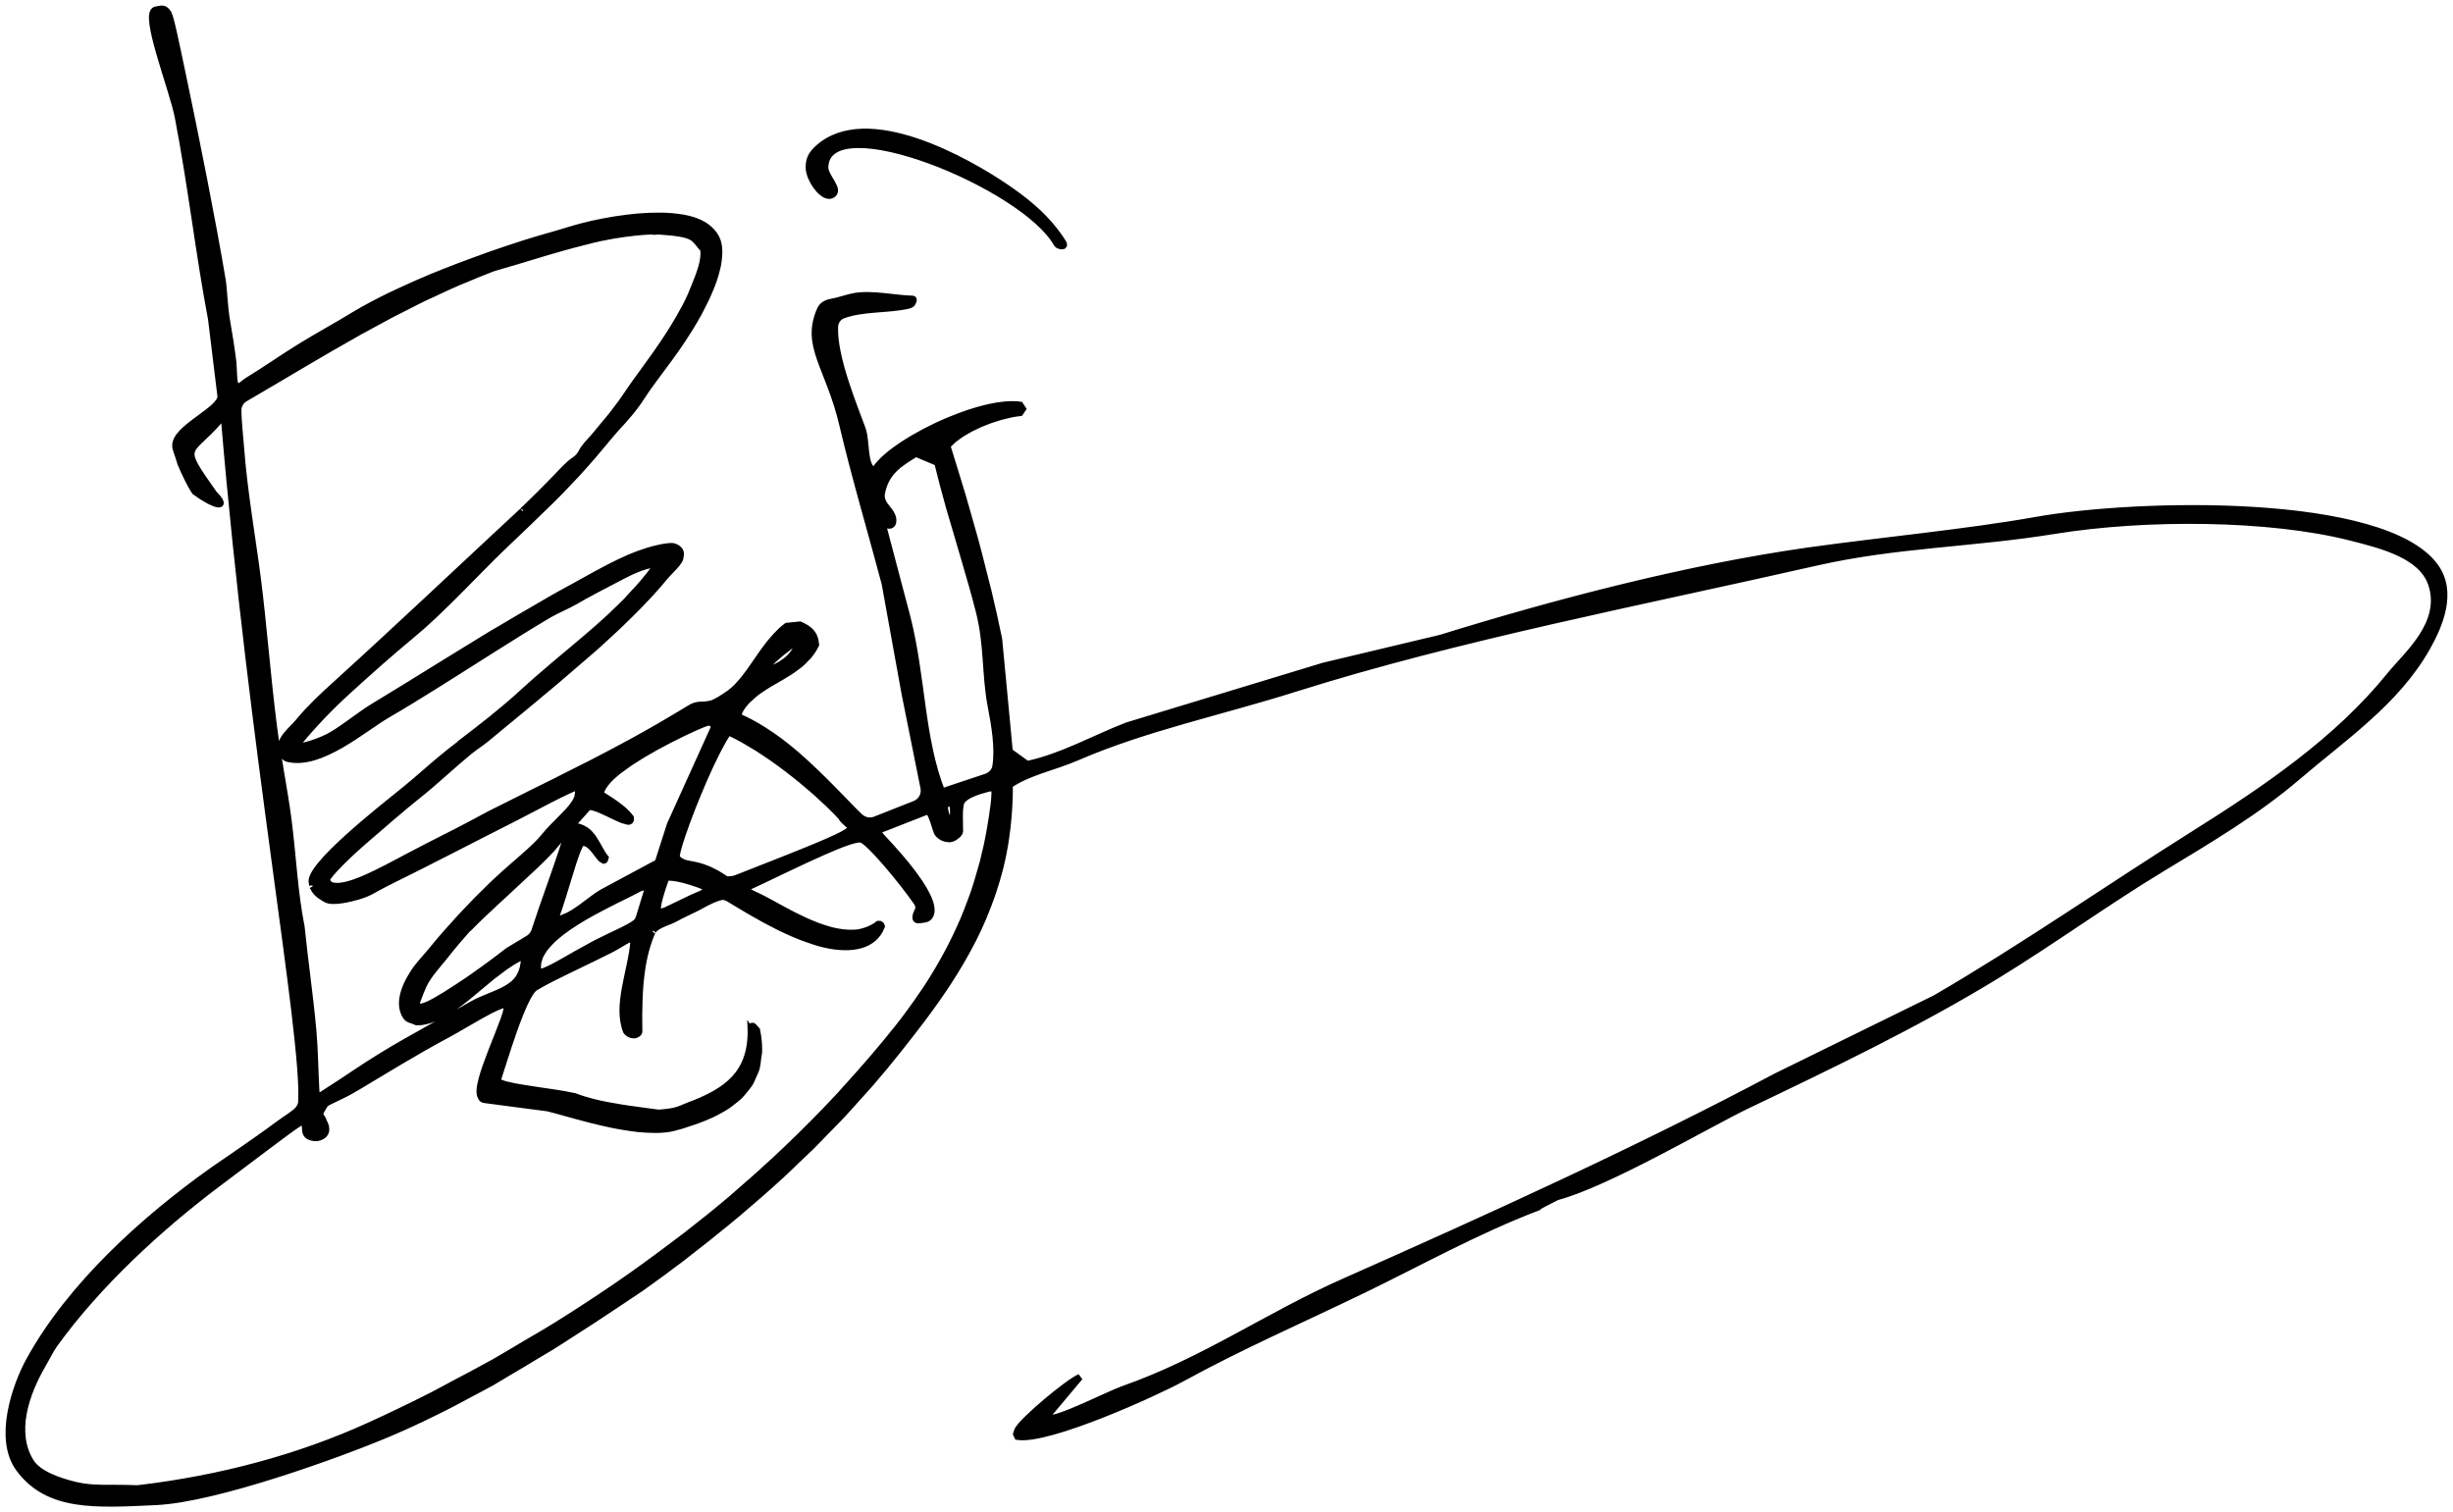 <?xml version="1.0" encoding="UTF-8"?>
<svg width="279px" height="172px" viewBox="0 0 279 172" version="1.1" xmlns="http://www.w3.org/2000/svg" xmlns:xlink="http://www.w3.org/1999/xlink">
    <!-- Generator: Sketch 56.3 (81716) - https://sketch.com -->
    <title>Group 9</title>
    <desc>Created with Sketch.</desc>
    <g id="Page-1" stroke="none" stroke-width="1" fill="none" fill-rule="evenodd">
        <g id="founders-speech" transform="translate(-204, -1971)">
            <g id="Group-9" transform="translate(205, 1972)">
                <path d="M14.776,168.282 C14.701,168.293 14.572,168.296 14.494,168.293 C11.509,168.17 9.694,168.414 7.646,167.931 C5.512,167.426 3.326,166.601 2.495,165.265 C0.45,161.955 1.894,157.594 3.85,154.227 C4.364,153.348 4.758,152.511 5.224,151.865 C10.123,145.087 17.04,138.695 23.741,133.65 C33.891,126.002 33.072,126.625 33.471,126.683 C33.722,126.838 33.678,126.97 33.733,127.602 C33.817,128.55 35.076,128.421 35.099,128.421 C36.189,128.197 36.296,127.384 35.824,126.591 C35.654,125.953 35.188,125.93 35.542,125.324 C35.896,124.723 35.931,124.648 35.977,124.611 C36.244,124.263 37.527,123.91 39.566,122.686 C42.396,120.997 46.299,118.589 49.811,116.716 C50.145,116.538 50.521,116.325 50.913,116.101 C51.053,116.021 51.2,115.934 51.344,115.851 C51.709,115.641 52.083,115.426 52.463,115.205 C52.733,115.049 53.001,114.894 53.268,114.742 C53.406,114.664 53.547,114.584 53.682,114.506 C54.062,114.294 54.421,114.101 54.758,113.926 C54.853,113.877 54.933,113.84 55.023,113.797 C55.293,113.662 55.54,113.55 55.759,113.463 C55.828,113.435 55.9,113.406 55.963,113.386 C56.219,113.294 56.435,113.239 56.564,113.259 C56.622,113.274 56.653,113.331 56.665,113.415 C56.668,113.438 56.662,113.478 56.662,113.507 C56.662,113.581 56.662,113.659 56.645,113.768 C56.636,113.805 56.622,113.857 56.613,113.894 C56.587,114.018 56.556,114.144 56.512,114.294 C56.501,114.337 56.484,114.383 56.472,114.426 C56.418,114.598 56.357,114.782 56.285,114.983 C56.277,115.003 56.268,115.029 56.262,115.049 C55.908,116.032 55.382,117.308 54.885,118.583 C54.847,118.678 54.816,118.77 54.781,118.862 C54.637,119.233 54.502,119.6 54.37,119.96 C54.312,120.12 54.258,120.278 54.203,120.436 C54.062,120.844 53.935,121.238 53.835,121.603 C53.806,121.698 53.786,121.784 53.766,121.879 C53.665,122.258 53.593,122.611 53.57,122.904 C53.564,122.942 53.57,122.97 53.567,123.005 C53.553,123.312 53.579,123.565 53.682,123.717 C53.731,123.87 53.829,124.034 54.019,124.082 C56.449,124.381 58.767,124.729 61.195,125.025 C61.264,125.03 61.324,125.042 61.388,125.059 C62.57,125.355 64.347,125.89 66.306,126.387 C66.338,126.395 66.366,126.404 66.401,126.412 C66.481,126.433 66.568,126.447 66.651,126.467 C67.272,126.625 67.905,126.769 68.546,126.904 C68.777,126.95 68.998,126.99 69.228,127.036 C69.777,127.142 70.315,127.228 70.856,127.3 C71.103,127.338 71.345,127.369 71.589,127.395 C72.124,127.45 72.633,127.475 73.134,127.487 C73.341,127.49 73.557,127.504 73.755,127.498 C74.428,127.478 75.067,127.418 75.625,127.271 C75.961,127.185 76.286,127.09 76.617,126.996 C76.79,126.944 76.951,126.884 77.117,126.829 C77.428,126.734 77.73,126.637 78.032,126.53 C78.377,126.41 78.714,126.277 79.05,126.142 C79.346,126.022 79.637,125.898 79.922,125.766 C80.241,125.617 80.546,125.453 80.848,125.283 C81.115,125.137 81.383,124.99 81.633,124.826 C81.921,124.64 82.18,124.43 82.441,124.22 C82.666,124.042 82.899,123.867 83.1,123.672 C83.341,123.436 83.546,123.172 83.753,122.913 C83.925,122.698 84.107,122.494 84.253,122.261 C84.437,121.968 84.567,121.632 84.708,121.301 C84.811,121.057 84.941,120.833 85.015,120.571 C85.13,120.178 85.171,119.733 85.22,119.293 C85.248,119.043 85.315,118.819 85.317,118.555 C85.332,117.825 85.266,117.043 85.09,116.187 C85.001,116.127 84.814,115.811 84.644,115.704 C84.538,115.644 84.443,115.785 84.388,115.745 C84.63,121.16 81.578,123.163 77.322,124.752 C77.086,124.838 76.896,124.924 76.706,125.005 C76.677,125.016 76.646,125.03 76.617,125.042 C76.508,125.091 76.39,125.134 76.269,125.18 C76.229,125.194 76.191,125.209 76.145,125.223 C76.013,125.266 75.863,125.309 75.694,125.349 C75.633,125.364 75.559,125.372 75.49,125.387 C75.363,125.413 75.222,125.438 75.067,125.459 C74.975,125.473 74.877,125.484 74.77,125.496 C74.512,125.528 74.233,125.556 73.887,125.576 C72.82,125.438 71.753,125.298 70.698,125.145 C70.379,125.099 70.062,125.048 69.749,125.002 C68.595,124.818 67.465,124.614 66.421,124.344 C65.693,124.16 64.994,123.947 64.35,123.695 C64.06,123.628 63.694,123.559 63.306,123.491 C63.257,123.482 63.211,123.473 63.162,123.465 C63.018,123.442 62.889,123.419 62.737,123.393 C62.435,123.341 62.104,123.292 61.77,123.241 C60.752,123.091 59.65,122.933 58.661,122.772 C58.474,122.744 58.304,122.715 58.129,122.683 C57.896,122.643 57.666,122.603 57.456,122.563 C57.151,122.502 56.875,122.442 56.63,122.379 C56.53,122.356 56.449,122.33 56.36,122.304 C56.185,122.252 56.041,122.201 55.923,122.146 C55.868,122.123 55.811,122.1 55.77,122.074 C55.647,121.997 55.569,121.919 55.604,121.838 C56.259,119.925 58.474,112.176 59.878,111.317 C60.096,111.182 60.367,111.027 60.663,110.869 C60.766,110.809 60.89,110.748 61.002,110.685 C61.238,110.559 61.474,110.432 61.741,110.297 C62.233,110.047 62.765,109.786 63.323,109.513 C64.324,109.025 65.383,108.51 66.401,108.022 C66.539,107.956 66.657,107.895 66.789,107.829 C67.336,107.565 67.868,107.304 68.348,107.062 C69.32,106.574 70.028,106.06 70.473,105.867 C70.623,105.867 70.939,105.738 71.075,105.979 C70.81,109.47 69.035,113.331 70.238,116.311 C70.58,116.759 71.052,116.745 71.193,116.739 C71.253,116.733 71.276,116.722 71.354,116.676 C71.506,116.627 71.67,116.486 71.693,116.385 C71.589,110.981 72.001,107.648 73.243,104.876 C73.258,104.841 73.298,104.83 73.286,104.847 C73.787,104.152 75.047,103.911 75.855,103.451 C76.628,103.017 77.371,102.71 78.254,102.261 C78.961,101.905 79.735,101.397 80.718,101.092 C81,101.003 81.32,100.874 81.915,101.227 C82.335,101.477 82.913,101.825 83.551,102.207 C83.692,102.293 83.828,102.373 83.98,102.462 C84.245,102.621 84.509,102.77 84.797,102.937 C85.036,103.074 85.28,103.209 85.536,103.35 C85.786,103.491 86.034,103.626 86.298,103.77 C86.681,103.974 87.078,104.178 87.48,104.379 C87.618,104.445 87.745,104.517 87.88,104.583 C87.9,104.591 87.92,104.6 87.938,104.609 C88.642,104.948 89.358,105.258 90.083,105.545 C90.253,105.614 90.42,105.672 90.589,105.732 C91.34,106.011 92.085,106.258 92.813,106.424 C95.942,107.131 98.37,106.571 99.247,104.448 C99.189,104.393 99.29,104.27 99.224,104.206 C98.988,103.988 98.942,104.158 98.893,104.106 C98.562,104.37 98.203,104.557 97.835,104.715 C97.743,104.755 97.65,104.793 97.556,104.824 C97.187,104.953 96.808,105.051 96.411,105.094 C96.385,105.097 96.356,105.094 96.33,105.097 C95.951,105.132 95.557,105.123 95.157,105.088 C95.048,105.08 94.941,105.068 94.829,105.054 C94.415,105.005 93.995,104.93 93.572,104.824 C93.517,104.81 93.463,104.79 93.408,104.775 C93.026,104.672 92.64,104.548 92.255,104.413 C92.131,104.367 92.01,104.324 91.887,104.278 C91.475,104.12 91.064,103.951 90.661,103.77 C90.572,103.73 90.483,103.686 90.394,103.643 C90.055,103.485 89.718,103.324 89.39,103.158 C89.264,103.095 89.137,103.028 89.013,102.965 C88.634,102.77 88.263,102.575 87.909,102.382 C87.362,102.083 86.848,101.796 86.379,101.543 C86.37,101.54 86.361,101.537 86.353,101.532 C85.896,101.285 85.476,101.063 85.119,100.902 C84.342,100.549 83.736,100.207 83.807,100.19 C83.853,100.107 83.954,99.96 84.164,99.865 C85.01,99.483 86.364,98.825 87.88,98.101 C88.254,97.923 88.642,97.739 89.031,97.555 C89.56,97.302 90.095,97.05 90.63,96.803 C90.713,96.765 90.794,96.731 90.877,96.69 C91.389,96.455 91.89,96.228 92.376,96.012 C92.476,95.966 92.577,95.92 92.675,95.877 C93.224,95.636 93.748,95.412 94.225,95.217 C94.259,95.202 94.288,95.196 94.323,95.182 C94.74,95.013 95.108,94.878 95.439,94.766 C95.528,94.737 95.614,94.711 95.698,94.685 C96.031,94.582 96.325,94.501 96.514,94.487 C96.319,94.493 96.673,94.461 96.874,94.461 C97.691,94.467 101.746,99.408 103.268,101.626 C103.852,102.485 102.992,102.799 103.167,103.505 C103.213,103.574 103.245,103.681 103.498,103.652 C103.992,103.583 104.527,103.629 104.795,103.141 C105.96,100.974 99.537,94.51 99.184,94.079 C98.858,93.674 98.93,93.438 99.094,93.384 C100.82,92.731 102.52,92.019 104.2,91.384 C104.352,91.324 104.447,91.278 104.594,91.312 C104.93,91.407 105.477,93.478 105.531,93.562 C105.557,93.654 105.626,93.766 105.724,93.881 C105.75,93.912 105.787,93.938 105.819,93.97 C105.899,94.05 105.986,94.122 106.095,94.191 C106.144,94.223 106.196,94.243 106.25,94.271 C106.36,94.329 106.477,94.363 106.604,94.389 C106.673,94.404 106.736,94.415 106.808,94.418 C106.851,94.421 106.892,94.441 106.935,94.438 C107.081,94.432 107.234,94.398 107.386,94.337 C107.706,94.174 108.143,93.838 108.177,93.562 C108.189,92.783 108.013,90.565 108.425,90.071 C108.931,89.453 109.863,89.163 110.447,88.956 C110.694,88.91 111.801,88.494 112.014,88.675 C112.368,88.838 111.836,92.042 111.565,93.562 C111.353,94.771 111.091,95.938 110.8,97.075 C110.708,97.432 110.599,97.768 110.501,98.116 C110.286,98.891 110.061,99.658 109.808,100.405 C109.679,100.793 109.532,101.167 109.391,101.546 C109.141,102.23 108.882,102.902 108.603,103.563 C108.442,103.939 108.272,104.313 108.103,104.686 C107.812,105.321 107.513,105.95 107.197,106.565 C107.044,106.867 106.886,107.166 106.725,107.462 C105.994,108.823 105.212,110.142 104.369,111.418 C104.237,111.616 104.099,111.814 103.964,112.01 C103.075,113.323 102.146,114.607 101.157,115.857 C99.258,118.25 97.282,120.531 95.258,122.755 C94.984,123.054 94.72,123.358 94.446,123.657 C92.511,125.74 90.515,127.746 88.467,129.693 C88.033,130.107 87.601,130.518 87.164,130.923 C85.809,132.182 84.432,133.411 83.028,134.615 C82.752,134.854 82.484,135.103 82.205,135.339 C80.526,136.758 78.809,138.137 77.066,139.488 C76.689,139.775 76.306,140.06 75.927,140.347 C73.64,142.082 71.322,143.777 68.935,145.406 C66.786,146.869 64.606,148.294 62.38,149.681 L62.331,149.713 C61.1,150.483 59.823,151.21 58.566,151.951 C57.441,152.618 56.334,153.296 55.187,153.945 C53.708,154.775 52.184,155.571 50.668,156.37 C49.857,156.801 49.066,157.246 48.243,157.666 C45.871,158.872 43.449,160.042 40.97,161.168 C33.092,164.754 24.153,167.176 14.776,168.282 L14.776,168.282 Z M33.279,104.41 C32.493,100.466 32.324,96.374 31.792,92.231 C31.329,88.692 30.589,85.172 30.138,81.627 C29.402,75.858 28.982,70.117 28.303,64.788 C27.739,60.381 26.761,54.876 26.393,49.882 C26.298,48.638 26.097,46.811 26.088,45.682 C26.082,45.107 26.402,44.593 26.896,44.306 C31.216,41.798 35.467,39.197 39.882,36.732 C39.92,36.712 39.957,36.689 39.997,36.666 C40.716,36.267 41.45,35.876 42.18,35.482 C42.649,35.23 43.112,34.971 43.59,34.721 C44.113,34.445 44.654,34.184 45.186,33.914 C45.879,33.56 46.567,33.204 47.271,32.865 C47.668,32.673 48.082,32.494 48.482,32.308 C49.345,31.906 50.202,31.5 51.085,31.118 C51.367,30.995 51.663,30.886 51.948,30.765 C52.96,30.34 53.973,29.917 55.017,29.524 C55.063,29.504 55.109,29.489 55.161,29.475 C56.817,29.009 58.624,28.452 60.438,27.903 C60.717,27.82 60.994,27.737 61.275,27.653 C61.931,27.458 62.578,27.277 63.225,27.093 C63.996,26.878 64.744,26.685 65.486,26.498 C66.082,26.349 66.691,26.185 67.261,26.067 C71.253,25.226 74.247,25.26 73.255,25.349 C73.528,25.343 73.793,25.297 74.04,25.315 C74.592,25.352 75.047,25.392 75.452,25.435 C75.593,25.45 75.697,25.467 75.82,25.484 C76.071,25.516 76.312,25.547 76.508,25.585 C76.591,25.599 76.657,25.619 76.732,25.636 C76.979,25.691 77.189,25.751 77.362,25.823 C77.414,25.843 77.471,25.863 77.517,25.884 C77.71,25.975 77.868,26.079 78.003,26.202 C78.032,26.228 78.055,26.257 78.084,26.283 C78.205,26.404 78.32,26.53 78.44,26.682 C78.599,26.881 78.768,27.096 79.001,27.357 C79.203,28.593 78.556,30.187 77.929,31.736 C78.006,31.532 77.701,32.308 77.572,32.598 C77.169,33.52 76.672,34.417 76.16,35.301 C75.941,35.681 75.714,36.057 75.484,36.425 C75.098,37.045 74.704,37.652 74.305,38.235 C74.083,38.557 73.864,38.884 73.646,39.192 C73.122,39.933 72.596,40.66 72.116,41.318 C71.52,42.128 70.968,42.892 70.534,43.541 C69.947,44.429 69.303,45.303 68.63,46.167 C68.296,46.596 67.934,47.012 67.583,47.432 C67.235,47.851 66.898,48.276 66.539,48.69 C66.038,49.262 65.475,49.788 65.13,50.474 C64.991,50.753 64.689,51.101 64.431,51.27 C63.66,51.77 62.932,52.609 62.199,53.367 C61.733,53.847 61.327,54.258 60.916,54.672 C60.792,54.798 60.663,54.93 60.539,55.054 C60.036,55.557 59.532,56.054 58.951,56.617 C58.77,56.789 58.281,57.26 58.422,57.128 C57.243,58.226 56.064,59.32 54.885,60.421 C52.379,62.759 49.871,65.107 47.36,67.448 C43.975,70.603 40.581,73.752 37.167,76.846 C35.718,78.153 34.234,79.544 33.02,81.015 C32.583,81.552 31.93,82.127 31.527,82.653 C31.245,83.018 31.055,83.299 30.943,84.012 C30.955,84.376 30.975,84.394 31.015,84.523 C31.228,84.931 31.346,85.207 31.763,85.302 C35.476,86.184 40.322,81.886 43.049,80.302 C44.97,79.185 46.828,78.041 48.669,76.886 C49.526,76.352 50.38,75.812 51.229,75.272 C52.581,74.413 53.941,73.554 55.299,72.695 C57.306,71.425 59.334,70.158 61.434,68.916 C62.4,68.35 63.525,67.922 64.508,67.345 C65.118,66.986 65.8,66.612 66.501,66.236 C67.327,65.793 68.193,65.345 69.047,64.9 C70.545,64.118 72.001,63.328 73.703,63.13 L73.703,63.277 C73.174,64.009 72.622,64.707 72.05,65.38 C71.653,65.845 71.236,66.285 70.821,66.727 C70.635,66.925 70.459,67.135 70.272,67.331 C69.777,67.839 69.263,68.327 68.748,68.816 C68.63,68.928 68.518,69.046 68.4,69.155 C67.609,69.89 66.792,70.603 65.972,71.307 C64.905,72.223 63.824,73.126 62.737,74.033 L62.63,74.125 C62.524,74.214 62.417,74.303 62.311,74.393 L61.77,74.846 C61.721,74.89 61.672,74.936 61.623,74.979 C60.559,75.878 59.501,76.789 58.468,77.743 C57.347,78.78 56.153,79.782 54.928,80.771 C53.777,81.696 52.595,82.607 51.413,83.506 C51.413,83.512 51.272,83.647 51.266,83.652 C50.553,84.195 49.963,84.658 49.285,85.218 C47.847,86.402 46.633,87.537 45.215,88.686 C42.402,90.964 33.891,97.618 34.487,99.437 C34.504,99.489 34.593,99.937 34.553,99.848 C34.587,99.908 34.645,99.931 34.662,99.986 C34.93,100.716 36.002,101.233 36.109,101.296 C36.834,101.715 38.913,101.198 39.672,100.974 C41.194,100.526 41.441,100.173 42.937,99.437 C45.336,98.256 47.671,97.073 50.004,95.88 C52.451,94.63 54.908,93.366 57.462,92.076 C58.264,91.671 59.118,91.22 59.984,90.766 C60.433,90.531 60.881,90.295 61.333,90.062 C61.741,89.853 62.15,89.646 62.552,89.447 C62.61,89.419 62.67,89.384 62.728,89.358 C63.306,89.077 63.876,88.81 64.428,88.574 C64.523,88.574 64.905,88.675 64.715,89.505 C64.758,89.718 64.523,89.927 64.58,89.927 C64.474,90.192 64.275,90.479 64.037,90.775 C64.005,90.818 63.979,90.855 63.945,90.895 C63.703,91.186 63.418,91.487 63.105,91.803 C62.984,91.927 62.866,92.05 62.737,92.177 C62.676,92.234 62.613,92.303 62.552,92.364 C62.334,92.582 62.121,92.8 61.9,93.03 C61.856,93.07 61.813,93.114 61.77,93.159 C61.462,93.484 61.158,93.82 60.884,94.162 C59.817,95.492 57.649,97.165 55.48,99.179 C55.422,99.236 55.362,99.291 55.304,99.348 C55.287,99.36 55.279,99.371 55.267,99.383 L54.885,99.742 C54.528,100.084 54.168,100.446 53.812,100.802 C53.628,100.983 53.446,101.161 53.262,101.345 C52.825,101.79 52.394,102.247 51.962,102.704 C51.787,102.891 51.606,103.074 51.43,103.261 C50.973,103.758 50.533,104.252 50.096,104.747 C49.961,104.896 49.82,105.048 49.687,105.201 C49.126,105.847 48.586,106.482 48.082,107.103 C47.378,107.967 46.621,108.729 46.098,109.522 C44.778,111.536 44.317,113.36 45.195,114.656 C45.626,115.081 45.284,114.791 46.403,115.256 C46.84,115.265 47.28,115.182 47.717,115.064 C47.847,115.029 47.973,114.983 48.1,114.94 C48.433,114.825 48.767,114.682 49.103,114.509 C49.213,114.455 49.325,114.403 49.434,114.343 C49.86,114.104 50.286,113.834 50.711,113.527 C50.821,113.449 50.933,113.36 51.045,113.277 C51.376,113.033 51.706,112.78 52.037,112.51 C52.224,112.357 52.414,112.202 52.604,112.05 C52.819,111.866 53.035,111.688 53.251,111.504 C53.838,111.013 54.421,110.521 55.008,110.047 C55.302,109.815 55.595,109.602 55.888,109.384 C56.11,109.217 56.331,109.042 56.556,108.89 C57.079,108.53 57.603,108.206 58.132,107.944 C58.638,107.697 58.586,107.878 58.621,107.878 C58.624,108.312 58.569,108.683 58.491,109.027 C58.468,109.122 58.442,109.211 58.414,109.303 C58.336,109.559 58.238,109.792 58.117,110.001 C58.086,110.059 58.057,110.125 58.02,110.18 C57.856,110.43 57.666,110.654 57.447,110.849 C57.41,110.883 57.364,110.915 57.324,110.95 C57.134,111.108 56.927,111.251 56.708,111.383 C56.633,111.426 56.561,111.472 56.484,111.513 C56.259,111.636 56.024,111.754 55.779,111.863 C55.727,111.886 55.678,111.912 55.627,111.935 C55.44,112.015 55.247,112.093 55.051,112.173 C54.997,112.196 54.942,112.219 54.885,112.242 C54.864,112.251 54.841,112.263 54.818,112.271 C54.741,112.303 54.663,112.334 54.583,112.369 C54.283,112.49 53.987,112.61 53.685,112.745 C53.314,112.912 52.943,113.09 52.586,113.297 C49.463,115.116 45.715,117.086 42.592,118.988 C40.087,120.52 38.206,121.867 36.796,122.752 C35.099,123.812 35.022,124.157 34.947,122.827 C34.829,120.609 34.812,118.405 34.616,116.199 C34.262,112.265 33.678,108.344 33.279,104.41 L33.279,104.41 Z M54.721,108.709 C54.433,108.921 54.171,109.108 53.904,109.303 C53.518,109.579 53.139,109.852 52.794,110.093 C52.586,110.237 52.382,110.381 52.187,110.513 C51.827,110.757 51.491,110.984 51.174,111.188 C51.028,111.286 50.869,111.392 50.731,111.478 C50.317,111.745 49.929,111.992 49.592,112.202 C46.299,114.256 46.463,113.395 46.385,113.018 C46.664,112.366 46.941,111.395 47.458,110.53 C48.036,109.556 48.879,108.663 49.627,107.714 C52.851,103.606 56.518,100.262 52.256,104.64 C54.114,102.733 56.239,100.874 58.169,99.044 C58.618,98.621 59.067,98.21 59.512,97.797 C59.731,97.593 59.95,97.383 60.162,97.182 C60.651,96.716 61.129,96.239 61.586,95.742 C61.646,95.676 61.713,95.619 61.77,95.556 C61.785,95.541 61.796,95.524 61.81,95.507 C61.897,95.412 61.974,95.306 62.058,95.205 C62.288,94.938 62.521,94.671 62.737,94.381 L62.941,94.108 C63.001,94.108 63.177,93.99 63.159,94.033 C63.148,94.09 63.231,94.016 63.26,94.016 L63.295,94.016 C63.461,94.202 63.366,94.432 63.306,94.616 C62.219,98.058 60.913,101.44 59.803,104.873 C59.682,105.244 59.429,105.554 59.095,105.752 C58.33,106.209 57.588,106.674 56.812,107.125 C56.055,107.714 55.371,108.229 54.721,108.709 L54.721,108.709 Z M66.401,106.485 C66.34,106.516 66.286,106.551 66.225,106.582 C65.636,106.901 65.063,107.215 64.505,107.533 C64.039,107.801 63.611,108.045 63.185,108.283 C62.912,108.438 62.653,108.582 62.403,108.72 C62.253,108.798 62.107,108.878 61.966,108.953 C61.58,109.151 61.218,109.326 60.916,109.444 C60.663,109.539 60.493,109.533 60.381,109.49 C60.318,109.467 60.306,109.433 60.275,109.395 C60.254,109.366 60.205,109.343 60.197,109.323 C60.148,109.053 60.154,108.783 60.194,108.516 C60.205,108.436 60.24,108.352 60.257,108.269 C60.306,108.088 60.361,107.907 60.441,107.726 C60.49,107.623 60.548,107.519 60.605,107.413 C60.694,107.258 60.795,107.1 60.907,106.944 C60.985,106.835 61.065,106.729 61.155,106.623 C61.293,106.459 61.442,106.298 61.6,106.137 C61.69,106.051 61.767,105.962 61.862,105.873 C62.078,105.669 62.317,105.468 62.564,105.267 C62.647,105.201 62.725,105.132 62.811,105.065 C63.303,104.683 63.841,104.313 64.402,103.956 C64.448,103.931 64.488,103.902 64.531,103.873 C65.109,103.508 65.708,103.161 66.312,102.827 C66.366,102.799 66.421,102.764 66.473,102.738 C66.927,102.488 67.379,102.253 67.822,102.023 C67.986,101.937 68.147,101.853 68.308,101.773 C68.564,101.644 68.811,101.52 69.053,101.399 C70.137,100.859 71.095,100.397 71.742,100.043 C72.484,99.713 72.648,100.19 72.648,100.201 C72.331,101.227 72.021,102.253 71.707,103.273 C71.633,103.526 71.52,103.778 71.313,103.939 C70.534,104.566 68.61,105.333 66.732,106.307 L66.401,106.485 Z M80.04,81.357 C80.163,81.498 80.252,81.569 80.186,81.811 C78.541,85.448 76.896,89.085 75.245,92.726 C75.222,92.783 75.199,92.841 75.179,92.901 C74.791,94.125 74.397,95.354 74,96.581 C73.951,96.728 73.905,96.874 73.859,97.012 C73.856,97.018 73.856,97.024 73.856,97.03 C73.747,97.182 73.551,97.248 73.404,97.328 C71.44,98.406 69.484,99.414 67.517,100.492 C67.146,100.704 66.772,100.963 66.401,101.244 C66.386,101.253 66.372,101.264 66.361,101.276 C65.964,101.569 65.561,101.876 65.15,102.178 C65.081,102.233 65.009,102.281 64.937,102.333 C64.528,102.623 64.108,102.896 63.668,103.12 C63.605,103.155 63.536,103.172 63.473,103.204 C63.036,103.408 62.581,103.58 62.092,103.658 C62.219,103.336 62.354,102.962 62.486,102.569 C62.544,102.399 62.601,102.221 62.662,102.04 C62.688,101.965 62.714,101.896 62.737,101.816 C62.768,101.721 62.8,101.615 62.831,101.517 C62.918,101.25 63.004,100.986 63.087,100.71 C63.418,99.655 63.74,98.572 64.039,97.616 C64.103,97.414 64.169,97.211 64.229,97.021 C64.284,96.848 64.339,96.696 64.39,96.535 C64.462,96.331 64.528,96.145 64.595,95.969 C64.641,95.846 64.684,95.734 64.727,95.627 C64.796,95.458 64.859,95.326 64.92,95.211 C64.951,95.153 64.986,95.079 65.014,95.036 C65.101,94.906 65.178,94.829 65.242,94.852 C65.44,94.832 65.621,94.895 65.797,94.984 C65.84,95.007 65.883,95.03 65.926,95.059 C66.079,95.159 66.225,95.288 66.363,95.438 C66.447,95.533 66.53,95.633 66.611,95.734 C66.628,95.757 66.645,95.777 66.663,95.797 C66.907,96.116 67.12,96.423 67.315,96.627 C67.336,96.645 67.359,96.673 67.379,96.69 C67.465,96.768 67.551,96.828 67.629,96.84 C67.646,96.846 67.658,96.863 67.669,96.877 C67.871,96.851 67.793,96.647 67.845,96.547 C67.569,96.193 67.336,95.783 67.105,95.363 C66.901,94.99 66.688,94.616 66.447,94.274 C66.43,94.248 66.418,94.223 66.401,94.197 C66.381,94.171 66.355,94.156 66.338,94.133 C66.125,93.855 65.883,93.599 65.593,93.404 C65.561,93.381 65.524,93.369 65.489,93.349 C65.17,93.154 64.807,93.007 64.35,92.961 C64.298,92.855 64.226,92.855 64.238,92.671 C64.793,92.071 65.305,91.453 65.86,90.852 C65.9,90.789 65.989,90.766 66.099,90.766 C66.13,90.766 66.176,90.772 66.214,90.778 C66.294,90.786 66.381,90.804 66.481,90.829 C66.72,90.893 66.999,90.996 67.31,91.128 C67.344,91.143 67.384,91.163 67.419,91.177 C67.882,91.381 68.359,91.608 68.808,91.826 C68.955,91.895 69.102,91.967 69.237,92.027 C69.329,92.071 69.415,92.105 69.496,92.142 C69.746,92.252 69.962,92.338 70.085,92.355 C70.281,92.355 70.473,92.559 70.686,92.355 C70.787,92.231 70.715,92.131 70.715,91.979 C69.938,90.924 68.305,89.942 67.321,89.321 C67.327,89.094 67.422,88.847 67.56,88.594 C67.597,88.519 67.649,88.445 67.698,88.37 C67.827,88.169 67.988,87.968 68.184,87.761 C68.247,87.689 68.299,87.626 68.368,87.554 C68.638,87.29 68.946,87.014 69.291,86.738 C69.372,86.675 69.464,86.609 69.547,86.546 C69.838,86.324 70.146,86.1 70.473,85.876 C70.597,85.79 70.724,85.707 70.853,85.621 C71.218,85.382 71.595,85.144 71.983,84.905 C72.044,84.871 72.101,84.833 72.162,84.796 C72.625,84.52 73.099,84.25 73.571,83.989 C73.672,83.934 73.77,83.882 73.867,83.828 C74.276,83.606 74.678,83.394 75.072,83.19 C75.142,83.155 75.211,83.118 75.277,83.084 C75.746,82.845 76.197,82.621 76.617,82.417 C77.008,82.23 77.371,82.061 77.698,81.911 C77.724,81.9 77.744,81.891 77.767,81.88 C78.069,81.742 78.34,81.624 78.57,81.526 C78.59,81.518 78.61,81.509 78.627,81.501 C78.849,81.409 79.027,81.337 79.16,81.288 C79.174,81.282 79.191,81.274 79.203,81.271 C79.338,81.222 79.421,81.196 79.433,81.205 C79.746,81.11 79.927,81.233 80.04,81.357 L80.04,81.357 Z M74.607,102.603 C74.359,102.603 73.977,102.939 73.833,102.664 C73.882,102.491 73.45,102.491 74.759,98.837 C74.765,98.837 74.724,98.848 74.77,98.837 C74.934,98.791 75.185,98.796 75.461,98.822 C75.544,98.831 75.636,98.842 75.725,98.857 C75.964,98.891 76.22,98.937 76.488,99.003 C76.554,99.021 76.614,99.029 76.68,99.044 C77,99.127 77.322,99.216 77.629,99.314 C77.675,99.328 77.713,99.342 77.756,99.357 C78.021,99.44 78.268,99.523 78.489,99.607 C78.556,99.627 78.616,99.65 78.676,99.676 C78.855,99.745 79.001,99.802 79.122,99.857 C79.162,99.874 79.211,99.894 79.246,99.911 C79.369,99.974 79.447,100.02 79.421,100.038 C79.416,100.038 79.427,100.038 79.433,100.043 L79.433,100.19 C79.091,100.598 78.371,100.802 77.724,101.109 C76.628,101.638 75.449,102.204 74.607,102.603 L74.607,102.603 Z M83.48,83.092 C83.655,83.19 83.833,83.299 84.009,83.403 C84.391,83.621 84.774,83.848 85.159,84.089 C85.363,84.218 85.565,84.353 85.769,84.486 C86.131,84.724 86.494,84.968 86.853,85.218 C87.063,85.365 87.27,85.511 87.477,85.661 C87.762,85.865 88.044,86.08 88.326,86.29 C88.717,86.586 89.108,86.888 89.488,87.189 C89.715,87.37 89.939,87.551 90.161,87.735 C90.558,88.057 90.937,88.382 91.311,88.706 C91.498,88.867 91.688,89.031 91.869,89.192 C92.269,89.548 92.643,89.899 93.005,90.243 C93.135,90.367 93.276,90.493 93.4,90.617 C93.874,91.076 94.314,91.522 94.697,91.941 C94.826,92.361 95.769,92.901 95.764,93.148 C95.761,93.203 95.729,93.263 95.677,93.329 C95.669,93.34 95.66,93.352 95.652,93.363 C95.588,93.43 95.505,93.504 95.384,93.588 C95.375,93.593 95.367,93.599 95.358,93.605 C95.096,93.783 94.694,94.001 94.113,94.274 C94.096,94.283 94.075,94.291 94.055,94.3 C93.489,94.567 92.744,94.889 91.82,95.277 C91.723,95.317 91.631,95.354 91.53,95.395 C91.122,95.561 90.673,95.748 90.195,95.941 C89.916,96.053 89.617,96.173 89.312,96.294 C89.163,96.354 89.005,96.418 88.849,96.481 C88.257,96.716 87.61,96.975 86.919,97.245 C85.686,97.731 84.34,98.259 82.769,98.877 C82.18,99.107 81.584,99.029 81.544,99 C81.19,98.75 80.862,98.546 80.549,98.365 C80.457,98.314 80.376,98.279 80.287,98.23 C80.077,98.118 79.864,98.009 79.671,97.923 C79.568,97.877 79.479,97.843 79.381,97.805 C79.22,97.739 79.056,97.676 78.909,97.627 C78.803,97.593 78.711,97.567 78.61,97.538 C78.489,97.504 78.366,97.469 78.254,97.44 C78.133,97.412 78.023,97.389 77.911,97.366 C77.845,97.354 77.779,97.34 77.716,97.328 C77.523,97.291 77.345,97.259 77.189,97.231 C77.166,97.225 77.143,97.219 77.123,97.213 C77.014,97.19 76.916,97.162 76.824,97.133 C76.79,97.121 76.758,97.11 76.726,97.098 C76.626,97.058 76.534,97.012 76.456,96.952 C76.456,96.952 76.375,96.929 76.375,96.923 C76.209,96.851 76.131,96.67 75.967,96.576 C75.967,96.564 75.973,96.558 75.967,96.547 C75.944,96.504 75.944,96.4 75.961,96.268 C75.964,96.242 75.973,96.202 75.978,96.173 C75.999,96.047 76.027,95.903 76.073,95.719 C76.079,95.688 76.091,95.653 76.099,95.619 C76.151,95.421 76.214,95.199 76.289,94.952 C76.301,94.912 76.315,94.866 76.326,94.829 C76.401,94.59 76.485,94.329 76.577,94.056 C76.603,93.978 76.628,93.901 76.657,93.82 C76.795,93.407 76.951,92.973 77.12,92.507 C77.126,92.499 77.129,92.487 77.132,92.479 C77.29,92.05 77.463,91.597 77.644,91.134 C77.704,90.979 77.765,90.821 77.828,90.66 C77.983,90.275 78.138,89.881 78.302,89.488 C78.343,89.384 78.383,89.284 78.426,89.183 C78.633,88.683 78.846,88.186 79.059,87.695 C79.105,87.591 79.148,87.491 79.194,87.39 C79.387,86.954 79.579,86.528 79.772,86.115 C79.804,86.043 79.838,85.968 79.873,85.893 C80.1,85.414 80.324,84.951 80.543,84.52 C80.563,84.483 80.58,84.451 80.598,84.414 C80.793,84.037 80.98,83.693 81.158,83.374 C81.204,83.296 81.248,83.219 81.291,83.144 C81.486,82.811 81.676,82.503 81.849,82.262 C82.378,82.506 82.927,82.788 83.48,83.092 L83.48,83.092 Z M89.689,72.318 C89.649,72.608 89.497,72.901 89.304,73.186 C89.266,73.24 89.229,73.298 89.189,73.352 C88.979,73.625 88.729,73.884 88.444,74.117 C88.409,74.143 88.372,74.168 88.335,74.194 C88.079,74.393 87.805,74.565 87.529,74.714 C87.446,74.76 87.36,74.809 87.276,74.849 C86.96,75.002 86.646,75.125 86.376,75.18 L86.376,75.481 L86.074,75.027 C86.333,74.688 86.606,74.395 86.891,74.12 C86.96,74.051 87.035,73.985 87.106,73.918 C87.331,73.712 87.561,73.513 87.797,73.321 C87.889,73.246 87.981,73.171 88.076,73.1 C88.404,72.844 88.734,72.591 89.088,72.318 L89.689,72.318 Z M107.174,92.154 C107.159,92.165 107.136,92.16 107.119,92.168 C107.053,92.2 106.984,92.223 106.886,92.206 C106.774,92.165 106.374,91.217 106.469,90.6 C106.538,90.447 106.621,90.413 106.733,90.398 C106.828,90.398 106.892,90.396 106.964,90.396 C107.047,90.396 107.128,90.401 107.28,90.419 C107.404,90.51 107.481,91.358 107.375,91.936 C107.309,92.027 107.245,92.102 107.174,92.154 L107.174,92.154 Z M102.212,69.304 C101.257,65.69 100.302,62.076 99.347,58.456 C99.644,58.559 99.94,58.832 100.251,58.76 C100.392,58.729 100.524,58.596 100.555,58.456 C100.754,57.542 99.905,56.921 99.517,56.266 C99.316,55.927 99.209,55.516 99.281,55.131 C99.753,52.606 101.413,51.69 103.167,50.595 C104.205,51.032 104.585,51.19 105.623,51.626 C105.819,52.439 106.032,53.264 106.25,54.091 C106.348,54.453 106.449,54.821 106.549,55.186 C106.679,55.663 106.8,56.131 106.935,56.611 C107.119,57.255 107.32,57.913 107.51,58.562 C107.921,59.958 108.33,61.357 108.741,62.757 C109.316,64.702 109.874,66.644 110.357,68.552 C111.335,72.402 111.005,75.685 111.718,79.397 C112.086,81.331 112.587,84.052 112.227,86.195 C112.132,86.755 111.686,87.189 111.146,87.37 L106.935,88.775 L106.132,89.045 C103.745,82.951 103.946,76.24 102.212,69.304 L102.212,69.304 Z M275.974,63.429 C270.164,55.445 242.089,56.1 230.573,58.16 C222.759,59.55 212.744,60.504 204.777,61.622 C190.957,63.567 175.816,67.549 162.897,71.551 C162.862,71.56 162.831,71.568 162.799,71.577 C158.404,72.626 154.018,73.671 149.62,74.72 C149.591,74.726 149.557,74.734 149.525,74.743 C142.122,76.996 134.724,79.237 127.318,81.489 C127.275,81.501 127.232,81.515 127.186,81.532 C123.717,82.857 119.771,85.086 115.828,85.919 C115.023,85.339 114.631,85.055 113.829,84.477 C113.429,80.262 113.029,76.039 112.63,71.818 C112.624,71.752 112.615,71.686 112.601,71.617 C112.233,69.816 111.827,68.009 111.396,66.207 C111.206,65.417 110.993,64.636 110.795,63.848 C110.53,62.803 110.271,61.754 109.989,60.717 C109.762,59.878 109.52,59.05 109.285,58.217 C109.009,57.246 108.738,56.266 108.453,55.304 C108.183,54.396 107.904,53.514 107.631,52.62 C107.398,51.868 107.174,51.101 106.935,50.359 L106.733,49.719 C106.86,49.566 107.024,49.414 107.185,49.265 C107.294,49.158 107.407,49.052 107.533,48.949 C107.668,48.837 107.821,48.727 107.976,48.618 C108.111,48.521 108.241,48.426 108.387,48.331 C108.56,48.219 108.747,48.115 108.934,48.009 C109.083,47.923 109.227,47.837 109.382,47.756 C109.584,47.65 109.797,47.552 110.007,47.455 C110.165,47.38 110.32,47.302 110.481,47.233 C110.7,47.139 110.924,47.055 111.146,46.966 C111.309,46.903 111.473,46.834 111.64,46.777 C111.865,46.696 112.086,46.63 112.31,46.561 C112.48,46.506 112.647,46.449 112.814,46.403 C113.05,46.337 113.283,46.285 113.516,46.231 C113.662,46.196 113.815,46.153 113.958,46.124 C114.329,46.05 114.689,45.992 115.031,45.955 C115.132,45.803 115.233,45.65 115.333,45.507 L115.031,45.05 C114.58,44.978 114.056,44.981 113.501,45.018 C113.415,45.024 113.337,45.027 113.251,45.035 C112.704,45.084 112.121,45.182 111.511,45.317 C111.407,45.34 111.301,45.366 111.194,45.392 C110.565,45.541 109.92,45.725 109.256,45.943 C109.187,45.966 109.118,45.992 109.049,46.015 C108.373,46.245 107.691,46.501 107.01,46.785 C106.984,46.797 106.961,46.802 106.935,46.814 C106.926,46.817 106.915,46.823 106.903,46.828 C106.434,47.024 105.968,47.233 105.508,47.449 C105.405,47.498 105.307,47.552 105.2,47.601 C104.855,47.771 104.513,47.937 104.179,48.113 C104.013,48.202 103.857,48.291 103.696,48.38 C103.429,48.523 103.167,48.667 102.914,48.814 C102.744,48.914 102.586,49.012 102.425,49.109 C102.192,49.253 101.962,49.397 101.743,49.538 C101.588,49.641 101.438,49.742 101.292,49.842 C101.082,49.986 100.883,50.127 100.694,50.27 C100.558,50.371 100.426,50.468 100.302,50.569 C100.118,50.713 99.954,50.856 99.793,50.997 C99.687,51.092 99.575,51.187 99.48,51.276 C99.322,51.431 99.186,51.577 99.057,51.724 C98.991,51.802 98.91,51.879 98.85,51.954 C98.677,52.169 98.536,52.382 98.441,52.58 C97.179,51.925 97.639,49.311 97.084,47.762 C96.161,45.216 93.799,39.6 93.96,36.132 C93.986,35.583 94.343,35.063 94.858,34.868 C97.098,34.02 100.043,34.279 102.347,33.741 C102.445,33.718 102.586,33.655 102.661,33.598 C102.825,33.474 103.02,33.003 102.813,32.997 C100.88,32.96 98.185,32.336 96.178,32.696 C95.329,32.845 94.53,33.175 93.54,33.351 C93.026,33.443 92.514,33.704 92.301,34.178 C90.431,38.367 93.264,40.628 94.849,47.406 C96.184,53.12 98.217,59.97 99.626,65.319 C99.638,65.365 99.649,65.414 99.658,65.463 C100.412,69.606 101.159,73.752 101.907,77.895 C102.626,81.469 103.342,85.04 104.059,88.614 C104.211,89.387 103.791,90.16 103.055,90.447 L98.542,92.229 C97.964,92.456 97.317,92.341 96.854,91.93 C96.25,91.393 95.508,90.591 94.921,89.988 C94.472,89.531 94.021,89.068 93.561,88.606 C93.302,88.341 93.037,88.083 92.775,87.818 C92.511,87.557 92.246,87.298 91.979,87.037 C91.714,86.781 91.452,86.531 91.185,86.281 C90.883,85.997 90.578,85.721 90.27,85.442 C90.037,85.236 89.804,85.023 89.568,84.819 C88.372,83.785 87.127,82.839 85.829,82.026 C85.66,81.917 85.487,81.814 85.317,81.71 C84.598,81.285 83.871,80.889 83.117,80.567 C82.853,80.268 83.106,80.078 83.057,79.978 C83.301,79.507 83.606,79.099 83.945,78.728 C84.075,78.584 84.23,78.469 84.371,78.337 C84.601,78.128 84.826,77.909 85.079,77.722 C85.263,77.585 85.464,77.458 85.66,77.329 C85.901,77.171 86.14,77.004 86.393,76.855 C86.718,76.662 87.046,76.47 87.377,76.283 C87.546,76.185 87.713,76.091 87.88,75.993 C88.012,75.918 88.139,75.832 88.268,75.754 C88.455,75.645 88.639,75.533 88.818,75.418 C89.074,75.254 89.315,75.076 89.557,74.895 C89.701,74.789 89.85,74.686 89.988,74.574 C90.239,74.364 90.466,74.125 90.69,73.887 C90.794,73.775 90.906,73.68 91.001,73.565 C91.306,73.192 91.582,72.784 91.803,72.318 C91.685,70.971 90.984,70.511 89.994,70.057 C89.488,70.112 88.987,70.163 88.487,70.206 C88.274,70.364 88.079,70.528 87.88,70.701 C87.805,70.77 87.736,70.85 87.662,70.922 C87.541,71.04 87.426,71.157 87.311,71.278 C87.129,71.471 86.954,71.663 86.784,71.864 C86.684,71.985 86.583,72.106 86.488,72.229 C86.304,72.459 86.126,72.695 85.953,72.933 C85.881,73.034 85.806,73.131 85.737,73.232 C85.237,73.939 84.759,74.66 84.273,75.338 C84.167,75.484 84.061,75.622 83.954,75.763 C83.822,75.941 83.69,76.122 83.554,76.289 C83.411,76.467 83.261,76.625 83.111,76.789 C83.005,76.906 82.901,77.033 82.792,77.145 C82.528,77.406 82.251,77.648 81.961,77.855 C81.443,78.219 80.465,78.889 79.893,79.038 C78.86,79.303 78.389,78.972 77.471,79.55 C76.893,79.915 76.275,80.268 75.676,80.63 C74.589,81.279 73.482,81.923 72.346,82.558 C71.889,82.814 71.434,83.069 70.968,83.322 C69.467,84.138 67.945,84.945 66.401,85.741 C65.187,86.362 63.962,86.979 62.737,87.586 L62.394,87.767 C60.401,88.752 58.454,89.712 56.51,90.694 C55.972,90.964 55.422,91.226 54.885,91.502 C54.071,91.93 53.254,92.361 52.434,92.809 C51.278,93.444 48.413,94.846 45.632,96.317 C42.103,98.182 38.531,100.19 36.75,99.719 C36.65,99.719 36.549,99.589 36.448,99.589 L36.143,99.135 C36.166,98.59 38.654,96.182 40.334,94.734 C42.408,92.944 44.737,90.907 46.705,89.341 C48.632,87.804 50.412,86.089 52.339,84.506 C52.94,84.012 53.619,83.589 54.226,83.098 L54.885,82.558 C55.227,82.276 55.566,81.989 55.908,81.707 C57.637,80.291 59.357,78.869 61.063,77.435 C61.296,77.237 61.537,77.044 61.77,76.846 L62.737,76.027 C63.968,74.982 65.187,73.933 66.389,72.884 C66.593,72.706 66.832,72.493 67.085,72.266 C69.084,70.474 72.464,67.264 74.471,64.796 C75.288,63.8 76.433,62.9 76.381,62.3 C76.433,62.087 76.591,61.544 75.731,61.185 C75.524,61.093 75.124,61.133 74.989,61.151 C74.351,61.217 73.686,61.375 73.016,61.561 C72.869,61.604 72.726,61.645 72.579,61.691 C71.92,61.9 71.259,62.142 70.6,62.42 C70.56,62.441 70.519,62.458 70.479,62.478 C69.821,62.762 69.173,63.076 68.541,63.397 C68.449,63.443 68.359,63.486 68.267,63.535 C67.31,64.029 66.407,64.532 65.601,64.98 C65.187,65.21 64.741,65.46 64.39,65.65 C63.832,65.954 63.289,66.25 62.737,66.555 C62.412,66.733 62.092,66.914 61.77,67.098 C61.298,67.365 60.85,67.644 60.381,67.908 C58.949,68.733 57.522,69.56 56.121,70.402 C55.713,70.643 55.287,70.879 54.885,71.123 C54.424,71.399 53.97,71.686 53.513,71.965 C52.037,72.867 50.559,73.772 49.089,74.686 C46.558,76.254 44.018,77.829 41.424,79.397 C39.943,80.297 38.381,81.615 36.733,82.598 C35.583,83.282 33.267,84.023 33.054,83.831 C32.913,83.704 33.049,83.328 33.138,83.259 C34.628,81.452 36.56,79.42 38.654,77.518 C41.024,75.369 43.414,73.232 45.802,71.261 C46.676,70.54 47.522,69.781 48.35,69.003 C48.626,68.747 48.891,68.483 49.158,68.221 C49.73,67.67 50.303,67.118 50.861,66.555 C51.263,66.153 51.66,65.747 52.057,65.345 C52.67,64.722 53.285,64.104 53.898,63.483 C54.585,62.785 55.276,62.093 55.98,61.415 C57.139,60.303 58.186,59.306 59.176,58.361 C59.987,57.585 60.752,56.844 61.5,56.105 C61.586,56.019 61.684,55.927 61.77,55.841 C61.816,55.795 61.862,55.749 61.908,55.703 C62.066,55.545 62.227,55.381 62.386,55.221 C62.501,55.103 62.621,54.985 62.737,54.864 C62.768,54.836 62.797,54.801 62.829,54.772 C63.312,54.275 63.792,53.772 64.275,53.252 C64.393,53.126 64.511,53.005 64.629,52.876 C65.144,52.319 65.664,51.73 66.194,51.118 C66.263,51.037 66.329,50.968 66.401,50.888 C66.732,50.494 67.074,50.089 67.422,49.67 L67.439,49.652 C67.663,49.382 68.854,47.952 69.096,47.699 C70.157,46.573 71.21,45.366 72.047,44.036 C72.602,43.142 73.859,41.51 75.265,39.591 C75.685,39.016 76.108,38.407 76.525,37.784 C76.557,37.735 76.588,37.695 76.617,37.649 C76.841,37.316 77.054,36.971 77.273,36.626 C77.359,36.485 77.454,36.347 77.54,36.207 C77.868,35.669 78.185,35.123 78.484,34.577 C78.579,34.402 78.662,34.23 78.754,34.057 C78.952,33.675 79.148,33.296 79.326,32.92 C79.427,32.707 79.51,32.503 79.602,32.293 C79.752,31.954 79.893,31.618 80.017,31.285 C80.097,31.072 80.169,30.863 80.238,30.656 C80.345,30.331 80.434,30.015 80.508,29.708 C80.56,29.509 80.609,29.314 80.644,29.124 C80.707,28.803 80.736,28.495 80.759,28.194 C80.767,28.038 80.793,27.88 80.793,27.737 C80.79,27.3 80.75,26.889 80.641,26.516 C80.537,26.159 80.362,25.852 80.152,25.568 C80.089,25.481 80.011,25.404 79.939,25.323 C79.766,25.131 79.571,24.956 79.352,24.8 C79.263,24.737 79.177,24.671 79.082,24.614 C78.768,24.424 78.429,24.257 78.049,24.122 C78.041,24.119 78.035,24.114 78.026,24.111 C77.621,23.97 77.178,23.867 76.715,23.78 C76.68,23.775 76.654,23.76 76.617,23.755 C76.574,23.746 76.519,23.749 76.476,23.743 C75.78,23.628 75.041,23.565 74.264,23.551 C74.161,23.548 74.06,23.551 73.959,23.551 C73.203,23.548 72.429,23.576 71.65,23.643 C71.515,23.654 71.382,23.668 71.247,23.68 C70.488,23.755 69.731,23.849 68.998,23.967 C68.869,23.987 68.748,24.01 68.618,24.03 C67.865,24.157 67.146,24.298 66.47,24.447 C66.45,24.453 66.424,24.456 66.401,24.461 C66.332,24.479 66.274,24.493 66.208,24.507 C65.846,24.591 65.503,24.677 65.178,24.76 C65.052,24.792 64.928,24.823 64.81,24.858 C64.425,24.961 64.06,25.065 63.749,25.165 C63.315,25.3 62.909,25.421 62.515,25.536 C62.371,25.579 62.233,25.619 62.092,25.659 C61.514,25.826 60.945,25.99 60.367,26.156 L60.205,26.202 C59.682,26.358 59.147,26.516 58.557,26.708 C57.349,27.099 56.121,27.51 54.885,27.935 C54.62,28.027 54.355,28.13 54.091,28.222 C53.665,28.375 53.248,28.53 52.825,28.685 C51.692,29.096 50.573,29.524 49.454,29.966 C48.945,30.167 48.448,30.371 47.944,30.578 C46.877,31.023 45.839,31.486 44.809,31.963 C44.346,32.178 43.875,32.385 43.42,32.607 C41.991,33.308 40.601,34.032 39.313,34.804 C37.291,36.046 35.128,37.212 33.054,38.496 C31.038,39.743 29.111,41.105 27.132,42.306 C26.836,42.493 26.548,42.794 26.284,42.918 C26.166,42.97 26.005,42.907 25.864,42.875 C25.628,42.559 25.645,42.2 25.605,41.752 C25.565,41.269 25.576,40.691 25.493,39.979 C25.335,38.689 25.067,37.02 24.82,35.595 C24.492,33.71 24.486,31.92 24.302,30.831 C23.212,24.318 21.236,14.394 19.81,7.665 C18.927,3.491 18.348,0.56 18.044,0.365 C17.667,-0.075 17.555,-0.063 16.669,0.118 C15.208,0.595 18.633,9.116 19.252,12.357 C20.805,20.474 21.599,27.783 23.014,35.212 C23.019,35.241 23.022,35.273 23.028,35.301 C23.379,38.195 23.741,41.148 24.095,44.047 C24.207,45.624 18.725,47.722 18.961,49.782 C18.932,50 19.223,50.609 19.545,51.718 C19.902,52.609 20.741,54.35 21.179,54.939 C23.364,56.542 25.168,57.013 23.324,55.14 C19.234,49.348 20.471,50.882 23.994,46.797 C24.268,46.685 24.409,46.584 24.503,46.716 C27.633,84.218 33.696,116.564 33.279,124.295 C33.302,124.476 33.178,124.87 32.942,125.154 C32.505,125.688 31.544,126.214 30.566,126.944 C27.926,128.915 24.213,131.394 23.172,132.13 C15.403,137.658 7.08,145.142 2.36,153.678 C0.743,156.597 -1.336,162.639 1.152,166.029 C4.471,170.551 9.898,170.138 16.764,169.822 C23.549,169.509 37.57,164.44 43.285,162.021 C45.655,161.019 47.953,159.91 50.217,158.752 C50.91,158.396 51.591,158.022 52.279,157.654 C53.144,157.189 54.027,156.746 54.885,156.264 C55.497,155.916 56.087,155.537 56.694,155.183 C57.818,154.528 58.937,153.862 60.044,153.181 C60.617,152.833 61.204,152.509 61.77,152.152 L62.737,151.54 C63.361,151.144 63.976,150.742 64.595,150.342 C64.966,150.101 65.339,149.862 65.711,149.621 C65.941,149.472 66.171,149.325 66.401,149.179 C68.282,147.943 70.157,146.685 72.035,145.429 L72.052,145.412 C73.519,144.369 74.966,143.303 76.396,142.22 C76.47,142.163 76.545,142.114 76.617,142.056 C76.804,141.916 76.979,141.766 77.163,141.622 C78.656,140.476 80.126,139.307 81.573,138.117 C82.033,137.735 82.493,137.359 82.95,136.977 C84.587,135.595 86.2,134.193 87.771,132.75 C87.805,132.716 87.846,132.684 87.88,132.653 C88.496,132.084 89.088,131.498 89.692,130.92 C90.236,130.403 90.788,129.895 91.32,129.369 C91.907,128.786 92.473,128.188 93.049,127.596 C93.609,127.024 94.176,126.458 94.723,125.875 C95.387,125.168 96.025,124.442 96.67,123.72 C97.104,123.238 97.55,122.764 97.973,122.272 C99.031,121.054 100.064,119.813 101.065,118.549 C101.994,117.382 102.94,116.173 103.88,114.929 C103.958,114.825 104.033,114.722 104.11,114.618 C105.068,113.337 106.014,112.004 106.918,110.613 C106.923,110.605 106.932,110.596 106.935,110.588 C106.958,110.553 106.978,110.521 106.998,110.487 C107.409,109.852 107.809,109.203 108.197,108.539 C108.295,108.375 108.387,108.217 108.482,108.053 C108.853,107.407 109.213,106.746 109.561,106.074 C109.607,105.979 109.659,105.89 109.705,105.798 C110.084,105.043 110.447,104.27 110.786,103.477 C110.864,103.299 110.936,103.112 111.007,102.931 C111.266,102.307 111.511,101.67 111.738,101.026 C111.821,100.79 111.905,100.555 111.983,100.316 C112.233,99.558 112.463,98.788 112.67,97.995 C112.69,97.912 112.719,97.831 112.742,97.742 C112.96,96.871 113.142,95.969 113.3,95.053 C113.34,94.809 113.375,94.559 113.409,94.309 C113.518,93.599 113.602,92.872 113.668,92.134 C113.694,91.858 113.72,91.585 113.737,91.306 C113.803,90.321 113.843,89.324 113.829,88.287 C116.075,86.773 118.79,86.307 121.52,85.129 C129.277,81.768 137.816,80.004 146.405,77.289 C164.769,71.494 185.616,67.503 205.536,62.981 C214.697,60.898 223.248,60.892 232.684,59.361 C243.01,57.688 257.06,57.772 266.321,60.113 C269.896,61.021 274.4,62.139 275.525,65.388 C277.07,69.899 272.715,73.467 270.845,75.786 C264.863,83.187 256.749,88.698 248.521,93.866 C238.822,99.954 229.216,106.663 219.166,112.513 C219.126,112.535 219.089,112.556 219.045,112.576 C213.034,115.529 207.02,118.48 201.009,121.433 C185.279,129.785 168.442,137.428 151.838,144.789 C143.221,148.604 135.95,153.773 126.795,156.988 C125.069,157.594 119.305,160.579 118.198,160.306 L117.902,160.306 C119.205,158.746 120.513,157.192 121.822,155.637 C120.49,156.203 115.345,160.496 114.732,161.662 C114.683,161.809 114.626,161.961 114.583,162.113 C114.626,162.214 114.683,162.314 114.732,162.415 C118.29,162.958 130.502,157.393 133.433,155.787 C140.097,152.129 147.046,149.11 154.101,145.694 C160.532,142.573 166.975,138.976 173.858,136.35 C173.858,136.284 174.721,135.828 176.081,135.147 C181.879,133.609 193.537,126.734 197.687,124.752 C207.282,120.166 217.113,115.446 226.046,109.987 C232.388,106.108 238.624,101.575 244.902,97.782 C250.212,94.567 255.665,91.347 260.29,87.385 C265.536,82.882 271.576,78.837 275.071,72.62 C276.468,70.123 278.108,66.368 275.974,63.429 L275.974,63.429 Z" id="Fill-1" fill="#000000"></path>
                <path d="M14.776,168.282 C14.701,168.293 14.572,168.296 14.494,168.293 C11.509,168.17 9.694,168.414 7.646,167.931 C5.512,167.426 3.326,166.601 2.495,165.265 C0.45,161.955 1.894,157.594 3.85,154.227 C4.364,153.348 4.758,152.511 5.224,151.865 C10.123,145.087 17.04,138.695 23.741,133.65 C33.891,126.002 33.072,126.625 33.471,126.683 C33.722,126.838 33.678,126.97 33.733,127.602 C33.817,128.55 35.076,128.421 35.099,128.421 C36.189,128.197 36.296,127.384 35.824,126.591 C35.654,125.953 35.188,125.93 35.542,125.324 C35.896,124.723 35.931,124.648 35.977,124.611 C36.244,124.263 37.527,123.91 39.566,122.686 C42.396,120.997 46.299,118.589 49.811,116.716 C50.145,116.538 50.521,116.325 50.913,116.101 C51.053,116.021 51.2,115.934 51.344,115.851 C51.709,115.641 52.083,115.426 52.463,115.205 C52.733,115.049 53.001,114.894 53.268,114.742 C53.406,114.664 53.547,114.584 53.682,114.506 C54.062,114.294 54.421,114.101 54.758,113.926 C54.853,113.877 54.933,113.84 55.023,113.797 C55.293,113.662 55.54,113.55 55.759,113.463 C55.828,113.435 55.9,113.406 55.963,113.386 C56.219,113.294 56.435,113.239 56.564,113.259 C56.622,113.274 56.653,113.331 56.665,113.415 C56.668,113.438 56.662,113.478 56.662,113.507 C56.662,113.581 56.662,113.659 56.645,113.768 C56.636,113.805 56.622,113.857 56.613,113.894 C56.587,114.018 56.556,114.144 56.512,114.294 C56.501,114.337 56.484,114.383 56.472,114.426 C56.418,114.598 56.357,114.782 56.285,114.983 C56.277,115.003 56.268,115.029 56.262,115.049 C55.908,116.032 55.382,117.308 54.885,118.583 C54.847,118.678 54.816,118.77 54.781,118.862 C54.637,119.233 54.502,119.6 54.37,119.96 C54.312,120.12 54.258,120.278 54.203,120.436 C54.062,120.844 53.935,121.238 53.835,121.603 C53.806,121.698 53.786,121.784 53.766,121.879 C53.665,122.258 53.593,122.611 53.57,122.904 C53.564,122.942 53.57,122.97 53.567,123.005 C53.553,123.312 53.579,123.565 53.682,123.717 C53.731,123.87 53.829,124.034 54.019,124.082 C56.449,124.381 58.767,124.729 61.195,125.025 C61.264,125.03 61.324,125.042 61.388,125.059 C62.57,125.355 64.347,125.89 66.306,126.387 C66.338,126.395 66.366,126.404 66.401,126.412 C66.481,126.433 66.568,126.447 66.651,126.467 C67.272,126.625 67.905,126.769 68.546,126.904 C68.777,126.95 68.998,126.99 69.228,127.036 C69.777,127.142 70.315,127.228 70.856,127.3 C71.103,127.338 71.345,127.369 71.589,127.395 C72.124,127.45 72.633,127.475 73.134,127.487 C73.341,127.49 73.557,127.504 73.755,127.498 C74.428,127.478 75.067,127.418 75.625,127.271 C75.961,127.185 76.286,127.09 76.617,126.996 C76.79,126.944 76.951,126.884 77.117,126.829 C77.428,126.734 77.73,126.637 78.032,126.53 C78.377,126.41 78.714,126.277 79.05,126.142 C79.346,126.022 79.637,125.898 79.922,125.766 C80.241,125.617 80.546,125.453 80.848,125.283 C81.115,125.137 81.383,124.99 81.633,124.826 C81.921,124.64 82.18,124.43 82.441,124.22 C82.666,124.042 82.899,123.867 83.1,123.672 C83.341,123.436 83.546,123.172 83.753,122.913 C83.925,122.698 84.107,122.494 84.253,122.261 C84.437,121.968 84.567,121.632 84.708,121.301 C84.811,121.057 84.941,120.833 85.015,120.571 C85.13,120.178 85.171,119.733 85.22,119.293 C85.248,119.043 85.315,118.819 85.317,118.555 C85.332,117.825 85.266,117.043 85.09,116.187 C85.001,116.127 84.814,115.811 84.644,115.704 C84.538,115.644 84.443,115.785 84.388,115.745 C84.63,121.16 81.578,123.163 77.322,124.752 C77.086,124.838 76.896,124.924 76.706,125.005 C76.677,125.016 76.646,125.03 76.617,125.042 C76.508,125.091 76.39,125.134 76.269,125.18 C76.229,125.194 76.191,125.209 76.145,125.223 C76.013,125.266 75.863,125.309 75.694,125.349 C75.633,125.364 75.559,125.372 75.49,125.387 C75.363,125.413 75.222,125.438 75.067,125.459 C74.975,125.473 74.877,125.484 74.77,125.496 C74.512,125.528 74.233,125.556 73.887,125.576 C72.82,125.438 71.753,125.298 70.698,125.145 C70.379,125.099 70.062,125.048 69.749,125.002 C68.595,124.818 67.465,124.614 66.421,124.344 C65.693,124.16 64.994,123.947 64.35,123.695 C64.06,123.628 63.694,123.559 63.306,123.491 C63.257,123.482 63.211,123.473 63.162,123.465 C63.018,123.442 62.889,123.419 62.737,123.393 C62.435,123.341 62.104,123.292 61.77,123.241 C60.752,123.091 59.65,122.933 58.661,122.772 C58.474,122.744 58.304,122.715 58.129,122.683 C57.896,122.643 57.666,122.603 57.456,122.563 C57.151,122.502 56.875,122.442 56.63,122.379 C56.53,122.356 56.449,122.33 56.36,122.304 C56.185,122.252 56.041,122.201 55.923,122.146 C55.868,122.123 55.811,122.1 55.77,122.074 C55.647,121.997 55.569,121.919 55.604,121.838 C56.259,119.925 58.474,112.176 59.878,111.317 C60.096,111.182 60.367,111.027 60.663,110.869 C60.766,110.809 60.89,110.748 61.002,110.685 C61.238,110.559 61.474,110.432 61.741,110.297 C62.233,110.047 62.765,109.786 63.323,109.513 C64.324,109.025 65.383,108.51 66.401,108.022 C66.539,107.956 66.657,107.895 66.789,107.829 C67.336,107.565 67.868,107.304 68.348,107.062 C69.32,106.574 70.028,106.06 70.473,105.867 C70.623,105.867 70.939,105.738 71.075,105.979 C70.81,109.47 69.035,113.331 70.238,116.311 C70.58,116.759 71.052,116.745 71.193,116.739 C71.253,116.733 71.276,116.722 71.354,116.676 C71.506,116.627 71.67,116.486 71.693,116.385 C71.589,110.981 72.001,107.648 73.243,104.876 C73.258,104.841 73.298,104.83 73.286,104.847 C73.787,104.152 75.047,103.911 75.855,103.451 C76.628,103.017 77.371,102.71 78.254,102.261 C78.961,101.905 79.735,101.397 80.718,101.092 C81,101.003 81.32,100.874 81.915,101.227 C82.335,101.477 82.913,101.825 83.551,102.207 C83.692,102.293 83.828,102.373 83.98,102.462 C84.245,102.621 84.509,102.77 84.797,102.937 C85.036,103.074 85.28,103.209 85.536,103.35 C85.786,103.491 86.034,103.626 86.298,103.77 C86.681,103.974 87.078,104.178 87.48,104.379 C87.618,104.445 87.745,104.517 87.88,104.583 C87.9,104.591 87.92,104.6 87.938,104.609 C88.642,104.948 89.358,105.258 90.083,105.545 C90.253,105.614 90.42,105.672 90.589,105.732 C91.34,106.011 92.085,106.258 92.813,106.424 C95.942,107.131 98.37,106.571 99.247,104.448 C99.189,104.393 99.29,104.27 99.224,104.206 C98.988,103.988 98.942,104.158 98.893,104.106 C98.562,104.37 98.203,104.557 97.835,104.715 C97.743,104.755 97.65,104.793 97.556,104.824 C97.187,104.953 96.808,105.051 96.411,105.094 C96.385,105.097 96.356,105.094 96.33,105.097 C95.951,105.132 95.557,105.123 95.157,105.088 C95.048,105.08 94.941,105.068 94.829,105.054 C94.415,105.005 93.995,104.93 93.572,104.824 C93.517,104.81 93.463,104.79 93.408,104.775 C93.026,104.672 92.64,104.548 92.255,104.413 C92.131,104.367 92.01,104.324 91.887,104.278 C91.475,104.12 91.064,103.951 90.661,103.77 C90.572,103.73 90.483,103.686 90.394,103.643 C90.055,103.485 89.718,103.324 89.39,103.158 C89.264,103.095 89.137,103.028 89.013,102.965 C88.634,102.77 88.263,102.575 87.909,102.382 C87.362,102.083 86.848,101.796 86.379,101.543 C86.37,101.54 86.361,101.537 86.353,101.532 C85.896,101.285 85.476,101.063 85.119,100.902 C84.342,100.549 83.736,100.207 83.807,100.19 C83.853,100.107 83.954,99.96 84.164,99.865 C85.01,99.483 86.364,98.825 87.88,98.101 C88.254,97.923 88.642,97.739 89.031,97.555 C89.56,97.302 90.095,97.05 90.63,96.803 C90.713,96.765 90.794,96.731 90.877,96.69 C91.389,96.455 91.89,96.228 92.376,96.012 C92.476,95.966 92.577,95.92 92.675,95.877 C93.224,95.636 93.748,95.412 94.225,95.217 C94.259,95.202 94.288,95.196 94.323,95.182 C94.74,95.013 95.108,94.878 95.439,94.766 C95.528,94.737 95.614,94.711 95.698,94.685 C96.031,94.582 96.325,94.501 96.514,94.487 C96.319,94.493 96.673,94.461 96.874,94.461 C97.691,94.467 101.746,99.408 103.268,101.626 C103.852,102.485 102.992,102.799 103.167,103.505 C103.213,103.574 103.245,103.681 103.498,103.652 C103.992,103.583 104.527,103.629 104.795,103.141 C105.96,100.974 99.537,94.51 99.184,94.079 C98.858,93.674 98.93,93.438 99.094,93.384 C100.82,92.731 102.52,92.019 104.2,91.384 C104.352,91.324 104.447,91.278 104.594,91.312 C104.93,91.407 105.477,93.478 105.531,93.562 C105.557,93.654 105.626,93.766 105.724,93.881 C105.75,93.912 105.787,93.938 105.819,93.97 C105.899,94.05 105.986,94.122 106.095,94.191 C106.144,94.223 106.196,94.243 106.25,94.271 C106.36,94.329 106.477,94.363 106.604,94.389 C106.673,94.404 106.736,94.415 106.808,94.418 C106.851,94.421 106.892,94.441 106.935,94.438 C107.081,94.432 107.234,94.398 107.386,94.337 C107.706,94.174 108.143,93.838 108.177,93.562 C108.189,92.783 108.013,90.565 108.425,90.071 C108.931,89.453 109.863,89.163 110.447,88.956 C110.694,88.91 111.801,88.494 112.014,88.675 C112.368,88.838 111.836,92.042 111.565,93.562 C111.353,94.771 111.091,95.938 110.8,97.075 C110.708,97.432 110.599,97.768 110.501,98.116 C110.286,98.891 110.061,99.658 109.808,100.405 C109.679,100.793 109.532,101.167 109.391,101.546 C109.141,102.23 108.882,102.902 108.603,103.563 C108.442,103.939 108.272,104.313 108.103,104.686 C107.812,105.321 107.513,105.95 107.197,106.565 C107.044,106.867 106.886,107.166 106.725,107.462 C105.994,108.823 105.212,110.142 104.369,111.418 C104.237,111.616 104.099,111.814 103.964,112.01 C103.075,113.323 102.146,114.607 101.157,115.857 C99.258,118.25 97.282,120.531 95.258,122.755 C94.984,123.054 94.72,123.358 94.446,123.657 C92.511,125.74 90.515,127.746 88.467,129.693 C88.033,130.107 87.601,130.518 87.164,130.923 C85.809,132.182 84.432,133.411 83.028,134.615 C82.752,134.854 82.484,135.103 82.205,135.339 C80.526,136.758 78.809,138.137 77.066,139.488 C76.689,139.775 76.306,140.06 75.927,140.347 C73.64,142.082 71.322,143.777 68.935,145.406 C66.786,146.869 64.606,148.294 62.38,149.681 L62.331,149.713 C61.1,150.483 59.823,151.21 58.566,151.951 C57.441,152.618 56.334,153.296 55.187,153.945 C53.708,154.775 52.184,155.571 50.668,156.37 C49.857,156.801 49.066,157.246 48.243,157.666 C45.871,158.872 43.449,160.042 40.97,161.168 C33.092,164.754 24.153,167.176 14.776,168.282 Z M33.279,104.41 C32.493,100.466 32.324,96.374 31.792,92.231 C31.329,88.692 30.589,85.172 30.138,81.627 C29.402,75.858 28.982,70.117 28.303,64.788 C27.739,60.381 26.761,54.876 26.393,49.882 C26.298,48.638 26.097,46.811 26.088,45.682 C26.082,45.107 26.402,44.593 26.896,44.306 C31.216,41.798 35.467,39.197 39.882,36.732 C39.92,36.712 39.957,36.689 39.997,36.666 C40.716,36.267 41.45,35.876 42.18,35.482 C42.649,35.23 43.112,34.971 43.59,34.721 C44.113,34.445 44.654,34.184 45.186,33.914 C45.879,33.56 46.567,33.204 47.271,32.865 C47.668,32.673 48.082,32.494 48.482,32.308 C49.345,31.906 50.202,31.5 51.085,31.118 C51.367,30.995 51.663,30.886 51.948,30.765 C52.96,30.34 53.973,29.917 55.017,29.524 C55.063,29.504 55.109,29.489 55.161,29.475 C56.817,29.009 58.624,28.452 60.438,27.903 C60.717,27.82 60.994,27.737 61.275,27.653 C61.931,27.458 62.578,27.277 63.225,27.093 C63.996,26.878 64.744,26.685 65.486,26.498 C66.082,26.349 66.691,26.185 67.261,26.067 C71.253,25.226 74.247,25.26 73.255,25.349 C73.528,25.343 73.793,25.297 74.04,25.315 C74.592,25.352 75.047,25.392 75.452,25.435 C75.593,25.45 75.697,25.467 75.82,25.484 C76.071,25.516 76.312,25.547 76.508,25.585 C76.591,25.599 76.657,25.619 76.732,25.636 C76.979,25.691 77.189,25.751 77.362,25.823 C77.414,25.843 77.471,25.863 77.517,25.884 C77.71,25.975 77.868,26.079 78.003,26.202 C78.032,26.228 78.055,26.257 78.084,26.283 C78.205,26.404 78.32,26.53 78.44,26.682 C78.599,26.881 78.768,27.096 79.001,27.357 C79.203,28.593 78.556,30.187 77.929,31.736 C78.006,31.532 77.701,32.308 77.572,32.598 C77.169,33.52 76.672,34.417 76.16,35.301 C75.941,35.681 75.714,36.057 75.484,36.425 C75.098,37.045 74.704,37.652 74.305,38.235 C74.083,38.557 73.864,38.884 73.646,39.192 C73.122,39.933 72.596,40.66 72.116,41.318 C71.52,42.128 70.968,42.892 70.534,43.541 C69.947,44.429 69.303,45.303 68.63,46.167 C68.296,46.596 67.934,47.012 67.583,47.432 C67.235,47.851 66.898,48.276 66.539,48.69 C66.038,49.262 65.475,49.788 65.13,50.474 C64.991,50.753 64.689,51.101 64.431,51.27 C63.66,51.77 62.932,52.609 62.199,53.367 C61.733,53.847 61.327,54.258 60.916,54.672 C60.792,54.798 60.663,54.93 60.539,55.054 C60.036,55.557 59.532,56.054 58.951,56.617 C58.77,56.789 58.281,57.26 58.422,57.128 C57.243,58.226 56.064,59.32 54.885,60.421 C52.379,62.759 49.871,65.107 47.36,67.448 C43.975,70.603 40.581,73.752 37.167,76.846 C35.718,78.153 34.234,79.544 33.02,81.015 C32.583,81.552 31.93,82.127 31.527,82.653 C31.245,83.018 31.055,83.299 30.943,84.012 C30.955,84.376 30.975,84.394 31.015,84.523 C31.228,84.931 31.346,85.207 31.763,85.302 C35.476,86.184 40.322,81.886 43.049,80.302 C44.97,79.185 46.828,78.041 48.669,76.886 C49.526,76.352 50.38,75.812 51.229,75.272 C52.581,74.413 53.941,73.554 55.299,72.695 C57.306,71.425 59.334,70.158 61.434,68.916 C62.4,68.35 63.525,67.922 64.508,67.345 C65.118,66.986 65.8,66.612 66.501,66.236 C67.327,65.793 68.193,65.345 69.047,64.9 C70.545,64.118 72.001,63.328 73.703,63.13 L73.703,63.277 C73.174,64.009 72.622,64.707 72.05,65.38 C71.653,65.845 71.236,66.285 70.821,66.727 C70.635,66.925 70.459,67.135 70.272,67.331 C69.777,67.839 69.263,68.327 68.748,68.816 C68.63,68.928 68.518,69.046 68.4,69.155 C67.609,69.89 66.792,70.603 65.972,71.307 C64.905,72.223 63.824,73.126 62.737,74.033 L62.63,74.125 C62.524,74.214 62.417,74.303 62.311,74.393 L61.77,74.846 C61.721,74.89 61.672,74.936 61.623,74.979 C60.559,75.878 59.501,76.789 58.468,77.743 C57.347,78.78 56.153,79.782 54.928,80.771 C53.777,81.696 52.595,82.607 51.413,83.506 C51.413,83.512 51.272,83.647 51.266,83.652 C50.553,84.195 49.963,84.658 49.285,85.218 C47.847,86.402 46.633,87.537 45.215,88.686 C42.402,90.964 33.891,97.618 34.487,99.437 C34.504,99.489 34.593,99.937 34.553,99.848 C34.587,99.908 34.645,99.931 34.662,99.986 C34.93,100.716 36.002,101.233 36.109,101.296 C36.834,101.715 38.913,101.198 39.672,100.974 C41.194,100.526 41.441,100.173 42.937,99.437 C45.336,98.256 47.671,97.073 50.004,95.88 C52.451,94.63 54.908,93.366 57.462,92.076 C58.264,91.671 59.118,91.22 59.984,90.766 C60.433,90.531 60.881,90.295 61.333,90.062 C61.741,89.853 62.15,89.646 62.552,89.447 C62.61,89.419 62.67,89.384 62.728,89.358 C63.306,89.077 63.876,88.81 64.428,88.574 C64.523,88.574 64.905,88.675 64.715,89.505 C64.758,89.718 64.523,89.927 64.58,89.927 C64.474,90.192 64.275,90.479 64.037,90.775 C64.005,90.818 63.979,90.855 63.945,90.895 C63.703,91.186 63.418,91.487 63.105,91.803 C62.984,91.927 62.866,92.05 62.737,92.177 C62.676,92.234 62.613,92.303 62.552,92.364 C62.334,92.582 62.121,92.8 61.9,93.03 C61.856,93.07 61.813,93.114 61.77,93.159 C61.462,93.484 61.158,93.82 60.884,94.162 C59.817,95.492 57.649,97.165 55.48,99.179 C55.422,99.236 55.362,99.291 55.304,99.348 C55.287,99.36 55.279,99.371 55.267,99.383 L54.885,99.742 C54.528,100.084 54.168,100.446 53.812,100.802 C53.628,100.983 53.446,101.161 53.262,101.345 C52.825,101.79 52.394,102.247 51.962,102.704 C51.787,102.891 51.606,103.074 51.43,103.261 C50.973,103.758 50.533,104.252 50.096,104.747 C49.961,104.896 49.82,105.048 49.687,105.201 C49.126,105.847 48.586,106.482 48.082,107.103 C47.378,107.967 46.621,108.729 46.098,109.522 C44.778,111.536 44.317,113.36 45.195,114.656 C45.626,115.081 45.284,114.791 46.403,115.256 C46.84,115.265 47.28,115.182 47.717,115.064 C47.847,115.029 47.973,114.983 48.1,114.94 C48.433,114.825 48.767,114.682 49.103,114.509 C49.213,114.455 49.325,114.403 49.434,114.343 C49.86,114.104 50.286,113.834 50.711,113.527 C50.821,113.449 50.933,113.36 51.045,113.277 C51.376,113.033 51.706,112.78 52.037,112.51 C52.224,112.357 52.414,112.202 52.604,112.05 C52.819,111.866 53.035,111.688 53.251,111.504 C53.838,111.013 54.421,110.521 55.008,110.047 C55.302,109.815 55.595,109.602 55.888,109.384 C56.11,109.217 56.331,109.042 56.556,108.89 C57.079,108.53 57.603,108.206 58.132,107.944 C58.638,107.697 58.586,107.878 58.621,107.878 C58.624,108.312 58.569,108.683 58.491,109.027 C58.468,109.122 58.442,109.211 58.414,109.303 C58.336,109.559 58.238,109.792 58.117,110.001 C58.086,110.059 58.057,110.125 58.02,110.18 C57.856,110.43 57.666,110.654 57.447,110.849 C57.41,110.883 57.364,110.915 57.324,110.95 C57.134,111.108 56.927,111.251 56.708,111.383 C56.633,111.426 56.561,111.472 56.484,111.513 C56.259,111.636 56.024,111.754 55.779,111.863 C55.727,111.886 55.678,111.912 55.627,111.935 C55.44,112.015 55.247,112.093 55.051,112.173 C54.997,112.196 54.942,112.219 54.885,112.242 C54.864,112.251 54.841,112.263 54.818,112.271 C54.741,112.303 54.663,112.334 54.583,112.369 C54.283,112.49 53.987,112.61 53.685,112.745 C53.314,112.912 52.943,113.09 52.586,113.297 C49.463,115.116 45.715,117.086 42.592,118.988 C40.087,120.52 38.206,121.867 36.796,122.752 C35.099,123.812 35.022,124.157 34.947,122.827 C34.829,120.609 34.812,118.405 34.616,116.199 C34.262,112.265 33.678,108.344 33.279,104.41 Z M54.721,108.709 C54.433,108.921 54.171,109.108 53.904,109.303 C53.518,109.579 53.139,109.852 52.794,110.093 C52.586,110.237 52.382,110.381 52.187,110.513 C51.827,110.757 51.491,110.984 51.174,111.188 C51.028,111.286 50.869,111.392 50.731,111.478 C50.317,111.745 49.929,111.992 49.592,112.202 C46.299,114.256 46.463,113.395 46.385,113.018 C46.664,112.366 46.941,111.395 47.458,110.53 C48.036,109.556 48.879,108.663 49.627,107.714 C52.851,103.606 56.518,100.262 52.256,104.64 C54.114,102.733 56.239,100.874 58.169,99.044 C58.618,98.621 59.067,98.21 59.512,97.797 C59.731,97.593 59.95,97.383 60.162,97.182 C60.651,96.716 61.129,96.239 61.586,95.742 C61.646,95.676 61.713,95.619 61.77,95.556 C61.785,95.541 61.796,95.524 61.81,95.507 C61.897,95.412 61.974,95.306 62.058,95.205 C62.288,94.938 62.521,94.671 62.737,94.381 L62.941,94.108 C63.001,94.108 63.177,93.99 63.159,94.033 C63.148,94.09 63.231,94.016 63.26,94.016 L63.295,94.016 C63.461,94.202 63.366,94.432 63.306,94.616 C62.219,98.058 60.913,101.44 59.803,104.873 C59.682,105.244 59.429,105.554 59.095,105.752 C58.33,106.209 57.588,106.674 56.812,107.125 C56.055,107.714 55.371,108.229 54.721,108.709 Z M66.401,106.485 C66.34,106.516 66.286,106.551 66.225,106.582 C65.636,106.901 65.063,107.215 64.505,107.533 C64.039,107.801 63.611,108.045 63.185,108.283 C62.912,108.438 62.653,108.582 62.403,108.72 C62.253,108.798 62.107,108.878 61.966,108.953 C61.58,109.151 61.218,109.326 60.916,109.444 C60.663,109.539 60.493,109.533 60.381,109.49 C60.318,109.467 60.306,109.433 60.275,109.395 C60.254,109.366 60.205,109.343 60.197,109.323 C60.148,109.053 60.154,108.783 60.194,108.516 C60.205,108.436 60.24,108.352 60.257,108.269 C60.306,108.088 60.361,107.907 60.441,107.726 C60.49,107.623 60.548,107.519 60.605,107.413 C60.694,107.258 60.795,107.1 60.907,106.944 C60.985,106.835 61.065,106.729 61.155,106.623 C61.293,106.459 61.442,106.298 61.6,106.137 C61.69,106.051 61.767,105.962 61.862,105.873 C62.078,105.669 62.317,105.468 62.564,105.267 C62.647,105.201 62.725,105.132 62.811,105.065 C63.303,104.683 63.841,104.313 64.402,103.956 C64.448,103.931 64.488,103.902 64.531,103.873 C65.109,103.508 65.708,103.161 66.312,102.827 C66.366,102.799 66.421,102.764 66.473,102.738 C66.927,102.488 67.379,102.253 67.822,102.023 C67.986,101.937 68.147,101.853 68.308,101.773 C68.564,101.644 68.811,101.52 69.053,101.399 C70.137,100.859 71.095,100.397 71.742,100.043 C72.484,99.713 72.648,100.19 72.648,100.201 C72.331,101.227 72.021,102.253 71.707,103.273 C71.633,103.526 71.52,103.778 71.313,103.939 C70.534,104.566 68.61,105.333 66.732,106.307 L66.401,106.485 Z M80.04,81.357 C80.163,81.498 80.252,81.569 80.186,81.811 C78.541,85.448 76.896,89.085 75.245,92.726 C75.222,92.783 75.199,92.841 75.179,92.901 C74.791,94.125 74.397,95.354 74,96.581 C73.951,96.728 73.905,96.874 73.859,97.012 C73.856,97.018 73.856,97.024 73.856,97.03 C73.747,97.182 73.551,97.248 73.404,97.328 C71.44,98.406 69.484,99.414 67.517,100.492 C67.146,100.704 66.772,100.963 66.401,101.244 C66.386,101.253 66.372,101.264 66.361,101.276 C65.964,101.569 65.561,101.876 65.15,102.178 C65.081,102.233 65.009,102.281 64.937,102.333 C64.528,102.623 64.108,102.896 63.668,103.12 C63.605,103.155 63.536,103.172 63.473,103.204 C63.036,103.408 62.581,103.58 62.092,103.658 C62.219,103.336 62.354,102.962 62.486,102.569 C62.544,102.399 62.601,102.221 62.662,102.04 C62.688,101.965 62.714,101.896 62.737,101.816 C62.768,101.721 62.8,101.615 62.831,101.517 C62.918,101.25 63.004,100.986 63.087,100.71 C63.418,99.655 63.74,98.572 64.039,97.616 C64.103,97.414 64.169,97.211 64.229,97.021 C64.284,96.848 64.339,96.696 64.39,96.535 C64.462,96.331 64.528,96.145 64.595,95.969 C64.641,95.846 64.684,95.734 64.727,95.627 C64.796,95.458 64.859,95.326 64.92,95.211 C64.951,95.153 64.986,95.079 65.014,95.036 C65.101,94.906 65.178,94.829 65.242,94.852 C65.44,94.832 65.621,94.895 65.797,94.984 C65.84,95.007 65.883,95.03 65.926,95.059 C66.079,95.159 66.225,95.288 66.363,95.438 C66.447,95.533 66.53,95.633 66.611,95.734 C66.628,95.757 66.645,95.777 66.663,95.797 C66.907,96.116 67.12,96.423 67.315,96.627 C67.336,96.645 67.359,96.673 67.379,96.69 C67.465,96.768 67.551,96.828 67.629,96.84 C67.646,96.846 67.658,96.863 67.669,96.877 C67.871,96.851 67.793,96.647 67.845,96.547 C67.569,96.193 67.336,95.783 67.105,95.363 C66.901,94.99 66.688,94.616 66.447,94.274 C66.43,94.248 66.418,94.223 66.401,94.197 C66.381,94.171 66.355,94.156 66.338,94.133 C66.125,93.855 65.883,93.599 65.593,93.404 C65.561,93.381 65.524,93.369 65.489,93.349 C65.17,93.154 64.807,93.007 64.35,92.961 C64.298,92.855 64.226,92.855 64.238,92.671 C64.793,92.071 65.305,91.453 65.86,90.852 C65.9,90.789 65.989,90.766 66.099,90.766 C66.13,90.766 66.176,90.772 66.214,90.778 C66.294,90.786 66.381,90.804 66.481,90.829 C66.72,90.893 66.999,90.996 67.31,91.128 C67.344,91.143 67.384,91.163 67.419,91.177 C67.882,91.381 68.359,91.608 68.808,91.826 C68.955,91.895 69.102,91.967 69.237,92.027 C69.329,92.071 69.415,92.105 69.496,92.142 C69.746,92.252 69.962,92.338 70.085,92.355 C70.281,92.355 70.473,92.559 70.686,92.355 C70.787,92.231 70.715,92.131 70.715,91.979 C69.938,90.924 68.305,89.942 67.321,89.321 C67.327,89.094 67.422,88.847 67.56,88.594 C67.597,88.519 67.649,88.445 67.698,88.37 C67.827,88.169 67.988,87.968 68.184,87.761 C68.247,87.689 68.299,87.626 68.368,87.554 C68.638,87.29 68.946,87.014 69.291,86.738 C69.372,86.675 69.464,86.609 69.547,86.546 C69.838,86.324 70.146,86.1 70.473,85.876 C70.597,85.79 70.724,85.707 70.853,85.621 C71.218,85.382 71.595,85.144 71.983,84.905 C72.044,84.871 72.101,84.833 72.162,84.796 C72.625,84.52 73.099,84.25 73.571,83.989 C73.672,83.934 73.77,83.882 73.867,83.828 C74.276,83.606 74.678,83.394 75.072,83.19 C75.142,83.155 75.211,83.118 75.277,83.084 C75.746,82.845 76.197,82.621 76.617,82.417 C77.008,82.23 77.371,82.061 77.698,81.911 C77.724,81.9 77.744,81.891 77.767,81.88 C78.069,81.742 78.34,81.624 78.57,81.526 C78.59,81.518 78.61,81.509 78.627,81.501 C78.849,81.409 79.027,81.337 79.16,81.288 C79.174,81.282 79.191,81.274 79.203,81.271 C79.338,81.222 79.421,81.196 79.433,81.205 C79.746,81.11 79.927,81.233 80.04,81.357 Z M74.607,102.603 C74.359,102.603 73.977,102.939 73.833,102.664 C73.882,102.491 73.45,102.491 74.759,98.837 C74.765,98.837 74.724,98.848 74.77,98.837 C74.934,98.791 75.185,98.796 75.461,98.822 C75.544,98.831 75.636,98.842 75.725,98.857 C75.964,98.891 76.22,98.937 76.488,99.003 C76.554,99.021 76.614,99.029 76.68,99.044 C77,99.127 77.322,99.216 77.629,99.314 C77.675,99.328 77.713,99.342 77.756,99.357 C78.021,99.44 78.268,99.523 78.489,99.607 C78.556,99.627 78.616,99.65 78.676,99.676 C78.855,99.745 79.001,99.802 79.122,99.857 C79.162,99.874 79.211,99.894 79.246,99.911 C79.369,99.974 79.447,100.02 79.421,100.038 C79.416,100.038 79.427,100.038 79.433,100.043 L79.433,100.19 C79.091,100.598 78.371,100.802 77.724,101.109 C76.628,101.638 75.449,102.204 74.607,102.603 Z M83.48,83.092 C83.655,83.19 83.833,83.299 84.009,83.403 C84.391,83.621 84.774,83.848 85.159,84.089 C85.363,84.218 85.565,84.353 85.769,84.486 C86.131,84.724 86.494,84.968 86.853,85.218 C87.063,85.365 87.27,85.511 87.477,85.661 C87.762,85.865 88.044,86.08 88.326,86.29 C88.717,86.586 89.108,86.888 89.488,87.189 C89.715,87.37 89.939,87.551 90.161,87.735 C90.558,88.057 90.937,88.382 91.311,88.706 C91.498,88.867 91.688,89.031 91.869,89.192 C92.269,89.548 92.643,89.899 93.005,90.243 C93.135,90.367 93.276,90.493 93.4,90.617 C93.874,91.076 94.314,91.522 94.697,91.941 C94.826,92.361 95.769,92.901 95.764,93.148 C95.761,93.203 95.729,93.263 95.677,93.329 C95.669,93.34 95.66,93.352 95.652,93.363 C95.588,93.43 95.505,93.504 95.384,93.588 C95.375,93.593 95.367,93.599 95.358,93.605 C95.096,93.783 94.694,94.001 94.113,94.274 C94.096,94.283 94.075,94.291 94.055,94.3 C93.489,94.567 92.744,94.889 91.82,95.277 C91.723,95.317 91.631,95.354 91.53,95.395 C91.122,95.561 90.673,95.748 90.195,95.941 C89.916,96.053 89.617,96.173 89.312,96.294 C89.163,96.354 89.005,96.418 88.849,96.481 C88.257,96.716 87.61,96.975 86.919,97.245 C85.686,97.731 84.34,98.259 82.769,98.877 C82.18,99.107 81.584,99.029 81.544,99 C81.19,98.75 80.862,98.546 80.549,98.365 C80.457,98.314 80.376,98.279 80.287,98.23 C80.077,98.118 79.864,98.009 79.671,97.923 C79.568,97.877 79.479,97.843 79.381,97.805 C79.22,97.739 79.056,97.676 78.909,97.627 C78.803,97.593 78.711,97.567 78.61,97.538 C78.489,97.504 78.366,97.469 78.254,97.44 C78.133,97.412 78.023,97.389 77.911,97.366 C77.845,97.354 77.779,97.34 77.716,97.328 C77.523,97.291 77.345,97.259 77.189,97.231 C77.166,97.225 77.143,97.219 77.123,97.213 C77.014,97.19 76.916,97.162 76.824,97.133 C76.79,97.121 76.758,97.11 76.726,97.098 C76.626,97.058 76.534,97.012 76.456,96.952 C76.456,96.952 76.375,96.929 76.375,96.923 C76.209,96.851 76.131,96.67 75.967,96.576 C75.967,96.564 75.973,96.558 75.967,96.547 C75.944,96.504 75.944,96.4 75.961,96.268 C75.964,96.242 75.973,96.202 75.978,96.173 C75.999,96.047 76.027,95.903 76.073,95.719 C76.079,95.688 76.091,95.653 76.099,95.619 C76.151,95.421 76.214,95.199 76.289,94.952 C76.301,94.912 76.315,94.866 76.326,94.829 C76.401,94.59 76.485,94.329 76.577,94.056 C76.603,93.978 76.628,93.901 76.657,93.82 C76.795,93.407 76.951,92.973 77.12,92.507 C77.126,92.499 77.129,92.487 77.132,92.479 C77.29,92.05 77.463,91.597 77.644,91.134 C77.704,90.979 77.765,90.821 77.828,90.66 C77.983,90.275 78.138,89.881 78.302,89.488 C78.343,89.384 78.383,89.284 78.426,89.183 C78.633,88.683 78.846,88.186 79.059,87.695 C79.105,87.591 79.148,87.491 79.194,87.39 C79.387,86.954 79.579,86.528 79.772,86.115 C79.804,86.043 79.838,85.968 79.873,85.893 C80.1,85.414 80.324,84.951 80.543,84.52 C80.563,84.483 80.58,84.451 80.598,84.414 C80.793,84.037 80.98,83.693 81.158,83.374 C81.204,83.296 81.248,83.219 81.291,83.144 C81.486,82.811 81.676,82.503 81.849,82.262 C82.378,82.506 82.927,82.788 83.48,83.092 Z M89.689,72.318 C89.649,72.608 89.497,72.901 89.304,73.186 C89.266,73.24 89.229,73.298 89.189,73.352 C88.979,73.625 88.729,73.884 88.444,74.117 C88.409,74.143 88.372,74.168 88.335,74.194 C88.079,74.393 87.805,74.565 87.529,74.714 C87.446,74.76 87.36,74.809 87.276,74.849 C86.96,75.002 86.646,75.125 86.376,75.18 L86.376,75.481 L86.074,75.027 C86.333,74.688 86.606,74.395 86.891,74.12 C86.96,74.051 87.035,73.985 87.106,73.918 C87.331,73.712 87.561,73.513 87.797,73.321 C87.889,73.246 87.981,73.171 88.076,73.1 C88.404,72.844 88.734,72.591 89.088,72.318 L89.689,72.318 Z M107.174,92.154 C107.159,92.165 107.136,92.16 107.119,92.168 C107.053,92.2 106.984,92.223 106.886,92.206 C106.774,92.165 106.374,91.217 106.469,90.6 C106.538,90.447 106.621,90.413 106.733,90.398 C106.828,90.398 106.892,90.396 106.964,90.396 C107.047,90.396 107.128,90.401 107.28,90.419 C107.404,90.51 107.481,91.358 107.375,91.936 C107.309,92.027 107.245,92.102 107.174,92.154 Z M102.212,69.304 C101.257,65.69 100.302,62.076 99.347,58.456 C99.644,58.559 99.94,58.832 100.251,58.76 C100.392,58.729 100.524,58.596 100.555,58.456 C100.754,57.542 99.905,56.921 99.517,56.266 C99.316,55.927 99.209,55.516 99.281,55.131 C99.753,52.606 101.413,51.69 103.167,50.595 C104.205,51.032 104.585,51.19 105.623,51.626 C105.819,52.439 106.032,53.264 106.25,54.091 C106.348,54.453 106.449,54.821 106.549,55.186 C106.679,55.663 106.8,56.131 106.935,56.611 C107.119,57.255 107.32,57.913 107.51,58.562 C107.921,59.958 108.33,61.357 108.741,62.757 C109.316,64.702 109.874,66.644 110.357,68.552 C111.335,72.402 111.005,75.685 111.718,79.397 C112.086,81.331 112.587,84.052 112.227,86.195 C112.132,86.755 111.686,87.189 111.146,87.37 L106.935,88.775 L106.132,89.045 C103.745,82.951 103.946,76.24 102.212,69.304 Z M275.974,63.429 C270.164,55.445 242.089,56.1 230.573,58.16 C222.759,59.55 212.744,60.504 204.777,61.622 C190.957,63.567 175.816,67.549 162.897,71.551 C162.862,71.56 162.831,71.568 162.799,71.577 C158.404,72.626 154.018,73.671 149.62,74.72 C149.591,74.726 149.557,74.734 149.525,74.743 C142.122,76.996 134.724,79.237 127.318,81.489 C127.275,81.501 127.232,81.515 127.186,81.532 C123.717,82.857 119.771,85.086 115.828,85.919 C115.023,85.339 114.631,85.055 113.829,84.477 C113.429,80.262 113.029,76.039 112.63,71.818 C112.624,71.752 112.615,71.686 112.601,71.617 C112.233,69.816 111.827,68.009 111.396,66.207 C111.206,65.417 110.993,64.636 110.795,63.848 C110.53,62.803 110.271,61.754 109.989,60.717 C109.762,59.878 109.52,59.05 109.285,58.217 C109.009,57.246 108.738,56.266 108.453,55.304 C108.183,54.396 107.904,53.514 107.631,52.62 C107.398,51.868 107.174,51.101 106.935,50.359 L106.733,49.719 C106.86,49.566 107.024,49.414 107.185,49.265 C107.294,49.158 107.407,49.052 107.533,48.949 C107.668,48.837 107.821,48.727 107.976,48.618 C108.111,48.521 108.241,48.426 108.387,48.331 C108.56,48.219 108.747,48.115 108.934,48.009 C109.083,47.923 109.227,47.837 109.382,47.756 C109.584,47.65 109.797,47.552 110.007,47.455 C110.165,47.38 110.32,47.302 110.481,47.233 C110.7,47.139 110.924,47.055 111.146,46.966 C111.309,46.903 111.473,46.834 111.64,46.777 C111.865,46.696 112.086,46.63 112.31,46.561 C112.48,46.506 112.647,46.449 112.814,46.403 C113.05,46.337 113.283,46.285 113.516,46.231 C113.662,46.196 113.815,46.153 113.958,46.124 C114.329,46.05 114.689,45.992 115.031,45.955 C115.132,45.803 115.233,45.65 115.333,45.507 L115.031,45.05 C114.58,44.978 114.056,44.981 113.501,45.018 C113.415,45.024 113.337,45.027 113.251,45.035 C112.704,45.084 112.121,45.182 111.511,45.317 C111.407,45.34 111.301,45.366 111.194,45.392 C110.565,45.541 109.92,45.725 109.256,45.943 C109.187,45.966 109.118,45.992 109.049,46.015 C108.373,46.245 107.691,46.501 107.01,46.785 C106.984,46.797 106.961,46.802 106.935,46.814 C106.926,46.817 106.915,46.823 106.903,46.828 C106.434,47.024 105.968,47.233 105.508,47.449 C105.405,47.498 105.307,47.552 105.2,47.601 C104.855,47.771 104.513,47.937 104.179,48.113 C104.013,48.202 103.857,48.291 103.696,48.38 C103.429,48.523 103.167,48.667 102.914,48.814 C102.744,48.914 102.586,49.012 102.425,49.109 C102.192,49.253 101.962,49.397 101.743,49.538 C101.588,49.641 101.438,49.742 101.292,49.842 C101.082,49.986 100.883,50.127 100.694,50.27 C100.558,50.371 100.426,50.468 100.302,50.569 C100.118,50.713 99.954,50.856 99.793,50.997 C99.687,51.092 99.575,51.187 99.48,51.276 C99.322,51.431 99.186,51.577 99.057,51.724 C98.991,51.802 98.91,51.879 98.85,51.954 C98.677,52.169 98.536,52.382 98.441,52.58 C97.179,51.925 97.639,49.311 97.084,47.762 C96.161,45.216 93.799,39.6 93.96,36.132 C93.986,35.583 94.343,35.063 94.858,34.868 C97.098,34.02 100.043,34.279 102.347,33.741 C102.445,33.718 102.586,33.655 102.661,33.598 C102.825,33.474 103.02,33.003 102.813,32.997 C100.88,32.96 98.185,32.336 96.178,32.696 C95.329,32.845 94.53,33.175 93.54,33.351 C93.026,33.443 92.514,33.704 92.301,34.178 C90.431,38.367 93.264,40.628 94.849,47.406 C96.184,53.12 98.217,59.97 99.626,65.319 C99.638,65.365 99.649,65.414 99.658,65.463 C100.412,69.606 101.159,73.752 101.907,77.895 C102.626,81.469 103.342,85.04 104.059,88.614 C104.211,89.387 103.791,90.16 103.055,90.447 L98.542,92.229 C97.964,92.456 97.317,92.341 96.854,91.93 C96.25,91.393 95.508,90.591 94.921,89.988 C94.472,89.531 94.021,89.068 93.561,88.606 C93.302,88.341 93.037,88.083 92.775,87.818 C92.511,87.557 92.246,87.298 91.979,87.037 C91.714,86.781 91.452,86.531 91.185,86.281 C90.883,85.997 90.578,85.721 90.27,85.442 C90.037,85.236 89.804,85.023 89.568,84.819 C88.372,83.785 87.127,82.839 85.829,82.026 C85.66,81.917 85.487,81.814 85.317,81.71 C84.598,81.285 83.871,80.889 83.117,80.567 C82.853,80.268 83.106,80.078 83.057,79.978 C83.301,79.507 83.606,79.099 83.945,78.728 C84.075,78.584 84.23,78.469 84.371,78.337 C84.601,78.128 84.826,77.909 85.079,77.722 C85.263,77.585 85.464,77.458 85.66,77.329 C85.901,77.171 86.14,77.004 86.393,76.855 C86.718,76.662 87.046,76.47 87.377,76.283 C87.546,76.185 87.713,76.091 87.88,75.993 C88.012,75.918 88.139,75.832 88.268,75.754 C88.455,75.645 88.639,75.533 88.818,75.418 C89.074,75.254 89.315,75.076 89.557,74.895 C89.701,74.789 89.85,74.686 89.988,74.574 C90.239,74.364 90.466,74.125 90.69,73.887 C90.794,73.775 90.906,73.68 91.001,73.565 C91.306,73.192 91.582,72.784 91.803,72.318 C91.685,70.971 90.984,70.511 89.994,70.057 C89.488,70.112 88.987,70.163 88.487,70.206 C88.274,70.364 88.079,70.528 87.88,70.701 C87.805,70.77 87.736,70.85 87.662,70.922 C87.541,71.04 87.426,71.157 87.311,71.278 C87.129,71.471 86.954,71.663 86.784,71.864 C86.684,71.985 86.583,72.106 86.488,72.229 C86.304,72.459 86.126,72.695 85.953,72.933 C85.881,73.034 85.806,73.131 85.737,73.232 C85.237,73.939 84.759,74.66 84.273,75.338 C84.167,75.484 84.061,75.622 83.954,75.763 C83.822,75.941 83.69,76.122 83.554,76.289 C83.411,76.467 83.261,76.625 83.111,76.789 C83.005,76.906 82.901,77.033 82.792,77.145 C82.528,77.406 82.251,77.648 81.961,77.855 C81.443,78.219 80.465,78.889 79.893,79.038 C78.86,79.303 78.389,78.972 77.471,79.55 C76.893,79.915 76.275,80.268 75.676,80.63 C74.589,81.279 73.482,81.923 72.346,82.558 C71.889,82.814 71.434,83.069 70.968,83.322 C69.467,84.138 67.945,84.945 66.401,85.741 C65.187,86.362 63.962,86.979 62.737,87.586 L62.394,87.767 C60.401,88.752 58.454,89.712 56.51,90.694 C55.972,90.964 55.422,91.226 54.885,91.502 C54.071,91.93 53.254,92.361 52.434,92.809 C51.278,93.444 48.413,94.846 45.632,96.317 C42.103,98.182 38.531,100.19 36.75,99.719 C36.65,99.719 36.549,99.589 36.448,99.589 L36.143,99.135 C36.166,98.59 38.654,96.182 40.334,94.734 C42.408,92.944 44.737,90.907 46.705,89.341 C48.632,87.804 50.412,86.089 52.339,84.506 C52.94,84.012 53.619,83.589 54.226,83.098 L54.885,82.558 C55.227,82.276 55.566,81.989 55.908,81.707 C57.637,80.291 59.357,78.869 61.063,77.435 C61.296,77.237 61.537,77.044 61.77,76.846 L62.737,76.027 C63.968,74.982 65.187,73.933 66.389,72.884 C66.593,72.706 66.832,72.493 67.085,72.266 C69.084,70.474 72.464,67.264 74.471,64.796 C75.288,63.8 76.433,62.9 76.381,62.3 C76.433,62.087 76.591,61.544 75.731,61.185 C75.524,61.093 75.124,61.133 74.989,61.151 C74.351,61.217 73.686,61.375 73.016,61.561 C72.869,61.604 72.726,61.645 72.579,61.691 C71.92,61.9 71.259,62.142 70.6,62.42 C70.56,62.441 70.519,62.458 70.479,62.478 C69.821,62.762 69.173,63.076 68.541,63.397 C68.449,63.443 68.359,63.486 68.267,63.535 C67.31,64.029 66.407,64.532 65.601,64.98 C65.187,65.21 64.741,65.46 64.39,65.65 C63.832,65.954 63.289,66.25 62.737,66.555 C62.412,66.733 62.092,66.914 61.77,67.098 C61.298,67.365 60.85,67.644 60.381,67.908 C58.949,68.733 57.522,69.56 56.121,70.402 C55.713,70.643 55.287,70.879 54.885,71.123 C54.424,71.399 53.97,71.686 53.513,71.965 C52.037,72.867 50.559,73.772 49.089,74.686 C46.558,76.254 44.018,77.829 41.424,79.397 C39.943,80.297 38.381,81.615 36.733,82.598 C35.583,83.282 33.267,84.023 33.054,83.831 C32.913,83.704 33.049,83.328 33.138,83.259 C34.628,81.452 36.56,79.42 38.654,77.518 C41.024,75.369 43.414,73.232 45.802,71.261 C46.676,70.54 47.522,69.781 48.35,69.003 C48.626,68.747 48.891,68.483 49.158,68.221 C49.73,67.67 50.303,67.118 50.861,66.555 C51.263,66.153 51.66,65.747 52.057,65.345 C52.67,64.722 53.285,64.104 53.898,63.483 C54.585,62.785 55.276,62.093 55.98,61.415 C57.139,60.303 58.186,59.306 59.176,58.361 C59.987,57.585 60.752,56.844 61.5,56.105 C61.586,56.019 61.684,55.927 61.77,55.841 C61.816,55.795 61.862,55.749 61.908,55.703 C62.066,55.545 62.227,55.381 62.386,55.221 C62.501,55.103 62.621,54.985 62.737,54.864 C62.768,54.836 62.797,54.801 62.829,54.772 C63.312,54.275 63.792,53.772 64.275,53.252 C64.393,53.126 64.511,53.005 64.629,52.876 C65.144,52.319 65.664,51.73 66.194,51.118 C66.263,51.037 66.329,50.968 66.401,50.888 C66.732,50.494 67.074,50.089 67.422,49.67 L67.439,49.652 C67.663,49.382 68.854,47.952 69.096,47.699 C70.157,46.573 71.21,45.366 72.047,44.036 C72.602,43.142 73.859,41.51 75.265,39.591 C75.685,39.016 76.108,38.407 76.525,37.784 C76.557,37.735 76.588,37.695 76.617,37.649 C76.841,37.316 77.054,36.971 77.273,36.626 C77.359,36.485 77.454,36.347 77.54,36.207 C77.868,35.669 78.185,35.123 78.484,34.577 C78.579,34.402 78.662,34.23 78.754,34.057 C78.952,33.675 79.148,33.296 79.326,32.92 C79.427,32.707 79.51,32.503 79.602,32.293 C79.752,31.954 79.893,31.618 80.017,31.285 C80.097,31.072 80.169,30.863 80.238,30.656 C80.345,30.331 80.434,30.015 80.508,29.708 C80.56,29.509 80.609,29.314 80.644,29.124 C80.707,28.803 80.736,28.495 80.759,28.194 C80.767,28.038 80.793,27.88 80.793,27.737 C80.79,27.3 80.75,26.889 80.641,26.516 C80.537,26.159 80.362,25.852 80.152,25.568 C80.089,25.481 80.011,25.404 79.939,25.323 C79.766,25.131 79.571,24.956 79.352,24.8 C79.263,24.737 79.177,24.671 79.082,24.614 C78.768,24.424 78.429,24.257 78.049,24.122 C78.041,24.119 78.035,24.114 78.026,24.111 C77.621,23.97 77.178,23.867 76.715,23.78 C76.68,23.775 76.654,23.76 76.617,23.755 C76.574,23.746 76.519,23.749 76.476,23.743 C75.78,23.628 75.041,23.565 74.264,23.551 C74.161,23.548 74.06,23.551 73.959,23.551 C73.203,23.548 72.429,23.576 71.65,23.643 C71.515,23.654 71.382,23.668 71.247,23.68 C70.488,23.755 69.731,23.849 68.998,23.967 C68.869,23.987 68.748,24.01 68.618,24.03 C67.865,24.157 67.146,24.298 66.47,24.447 C66.45,24.453 66.424,24.456 66.401,24.461 C66.332,24.479 66.274,24.493 66.208,24.507 C65.846,24.591 65.503,24.677 65.178,24.76 C65.052,24.792 64.928,24.823 64.81,24.858 C64.425,24.961 64.06,25.065 63.749,25.165 C63.315,25.3 62.909,25.421 62.515,25.536 C62.371,25.579 62.233,25.619 62.092,25.659 C61.514,25.826 60.945,25.99 60.367,26.156 L60.205,26.202 C59.682,26.358 59.147,26.516 58.557,26.708 C57.349,27.099 56.121,27.51 54.885,27.935 C54.62,28.027 54.355,28.13 54.091,28.222 C53.665,28.375 53.248,28.53 52.825,28.685 C51.692,29.096 50.573,29.524 49.454,29.966 C48.945,30.167 48.448,30.371 47.944,30.578 C46.877,31.023 45.839,31.486 44.809,31.963 C44.346,32.178 43.875,32.385 43.42,32.607 C41.991,33.308 40.601,34.032 39.313,34.804 C37.291,36.046 35.128,37.212 33.054,38.496 C31.038,39.743 29.111,41.105 27.132,42.306 C26.836,42.493 26.548,42.794 26.284,42.918 C26.166,42.97 26.005,42.907 25.864,42.875 C25.628,42.559 25.645,42.2 25.605,41.752 C25.565,41.269 25.576,40.691 25.493,39.979 C25.335,38.689 25.067,37.02 24.82,35.595 C24.492,33.71 24.486,31.92 24.302,30.831 C23.212,24.318 21.236,14.394 19.81,7.665 C18.927,3.491 18.348,0.56 18.044,0.365 C17.667,-0.075 17.555,-0.063 16.669,0.118 C15.208,0.595 18.633,9.116 19.252,12.357 C20.805,20.474 21.599,27.783 23.014,35.212 C23.019,35.241 23.022,35.273 23.028,35.301 C23.379,38.195 23.741,41.148 24.095,44.047 C24.207,45.624 18.725,47.722 18.961,49.782 C18.932,50 19.223,50.609 19.545,51.718 C19.902,52.609 20.741,54.35 21.179,54.939 C23.364,56.542 25.168,57.013 23.324,55.14 C19.234,49.348 20.471,50.882 23.994,46.797 C24.268,46.685 24.409,46.584 24.503,46.716 C27.633,84.218 33.696,116.564 33.279,124.295 C33.302,124.476 33.178,124.87 32.942,125.154 C32.505,125.688 31.544,126.214 30.566,126.944 C27.926,128.915 24.213,131.394 23.172,132.13 C15.403,137.658 7.08,145.142 2.36,153.678 C0.743,156.597 -1.336,162.639 1.152,166.029 C4.471,170.551 9.898,170.138 16.764,169.822 C23.549,169.509 37.57,164.44 43.285,162.021 C45.655,161.019 47.953,159.91 50.217,158.752 C50.91,158.396 51.591,158.022 52.279,157.654 C53.144,157.189 54.027,156.746 54.885,156.264 C55.497,155.916 56.087,155.537 56.694,155.183 C57.818,154.528 58.937,153.862 60.044,153.181 C60.617,152.833 61.204,152.509 61.77,152.152 L62.737,151.54 C63.361,151.144 63.976,150.742 64.595,150.342 C64.966,150.101 65.339,149.862 65.711,149.621 C65.941,149.472 66.171,149.325 66.401,149.179 C68.282,147.943 70.157,146.685 72.035,145.429 L72.052,145.412 C73.519,144.369 74.966,143.303 76.396,142.22 C76.47,142.163 76.545,142.114 76.617,142.056 C76.804,141.916 76.979,141.766 77.163,141.622 C78.656,140.476 80.126,139.307 81.573,138.117 C82.033,137.735 82.493,137.359 82.95,136.977 C84.587,135.595 86.2,134.193 87.771,132.75 C87.805,132.716 87.846,132.684 87.88,132.653 C88.496,132.084 89.088,131.498 89.692,130.92 C90.236,130.403 90.788,129.895 91.32,129.369 C91.907,128.786 92.473,128.188 93.049,127.596 C93.609,127.024 94.176,126.458 94.723,125.875 C95.387,125.168 96.025,124.442 96.67,123.72 C97.104,123.238 97.55,122.764 97.973,122.272 C99.031,121.054 100.064,119.813 101.065,118.549 C101.994,117.382 102.94,116.173 103.88,114.929 C103.958,114.825 104.033,114.722 104.11,114.618 C105.068,113.337 106.014,112.004 106.918,110.613 C106.923,110.605 106.932,110.596 106.935,110.588 C106.958,110.553 106.978,110.521 106.998,110.487 C107.409,109.852 107.809,109.203 108.197,108.539 C108.295,108.375 108.387,108.217 108.482,108.053 C108.853,107.407 109.213,106.746 109.561,106.074 C109.607,105.979 109.659,105.89 109.705,105.798 C110.084,105.043 110.447,104.27 110.786,103.477 C110.864,103.299 110.936,103.112 111.007,102.931 C111.266,102.307 111.511,101.67 111.738,101.026 C111.821,100.79 111.905,100.555 111.983,100.316 C112.233,99.558 112.463,98.788 112.67,97.995 C112.69,97.912 112.719,97.831 112.742,97.742 C112.96,96.871 113.142,95.969 113.3,95.053 C113.34,94.809 113.375,94.559 113.409,94.309 C113.518,93.599 113.602,92.872 113.668,92.134 C113.694,91.858 113.72,91.585 113.737,91.306 C113.803,90.321 113.843,89.324 113.829,88.287 C116.075,86.773 118.79,86.307 121.52,85.129 C129.277,81.768 137.816,80.004 146.405,77.289 C164.769,71.494 185.616,67.503 205.536,62.981 C214.697,60.898 223.248,60.892 232.684,59.361 C243.01,57.688 257.06,57.772 266.321,60.113 C269.896,61.021 274.4,62.139 275.525,65.388 C277.07,69.899 272.715,73.467 270.845,75.786 C264.863,83.187 256.749,88.698 248.521,93.866 C238.822,99.954 229.216,106.663 219.166,112.513 C219.126,112.535 219.089,112.556 219.045,112.576 C213.034,115.529 207.02,118.48 201.009,121.433 C185.279,129.785 168.442,137.428 151.838,144.789 C143.221,148.604 135.95,153.773 126.795,156.988 C125.069,157.594 119.305,160.579 118.198,160.306 L117.902,160.306 C119.205,158.746 120.513,157.192 121.822,155.637 C120.49,156.203 115.345,160.496 114.732,161.662 C114.683,161.809 114.626,161.961 114.583,162.113 C114.626,162.214 114.683,162.314 114.732,162.415 C118.29,162.958 130.502,157.393 133.433,155.787 C140.097,152.129 147.046,149.11 154.101,145.694 C160.532,142.573 166.975,138.976 173.858,136.35 C173.858,136.284 174.721,135.828 176.081,135.147 C181.879,133.609 193.537,126.734 197.687,124.752 C207.282,120.166 217.113,115.446 226.046,109.987 C232.388,106.108 238.624,101.575 244.902,97.782 C250.212,94.567 255.665,91.347 260.29,87.385 C265.536,82.882 271.576,78.837 275.071,72.62 C276.468,70.123 278.108,66.368 275.974,63.429 Z" id="Stroke-3" stroke="#000000" stroke-width="0.734"></path>
                <path d="M93.606,21.19 C94.72,20.603 92.798,19.167 92.847,17.972 C93.134,11.01 115.515,20.089 119.218,26.76 C119.336,26.972 120.338,27.26 119.881,26.542 C117.931,23.475 115.228,21.536 113.283,20.215 C109.264,17.491 97.532,10.672 91.942,15.946 C91.273,16.578 90.994,17.156 91,18.061 C91.012,19.419 92.649,21.692 93.606,21.19" id="Fill-5" fill="#000000"></path>
                <path d="M93.606,21.19 C94.72,20.603 92.798,19.167 92.847,17.972 C93.134,11.01 115.515,20.089 119.218,26.76 C119.336,26.972 120.338,27.26 119.881,26.542 C117.931,23.475 115.228,21.536 113.283,20.215 C109.264,17.491 97.532,10.672 91.942,15.946 C91.273,16.578 90.994,17.156 91,18.061 C91.012,19.419 92.649,21.692 93.606,21.19 Z" id="Stroke-7" stroke="#000000" stroke-width="0.734"></path>
            </g>
        </g>
    </g>
</svg>